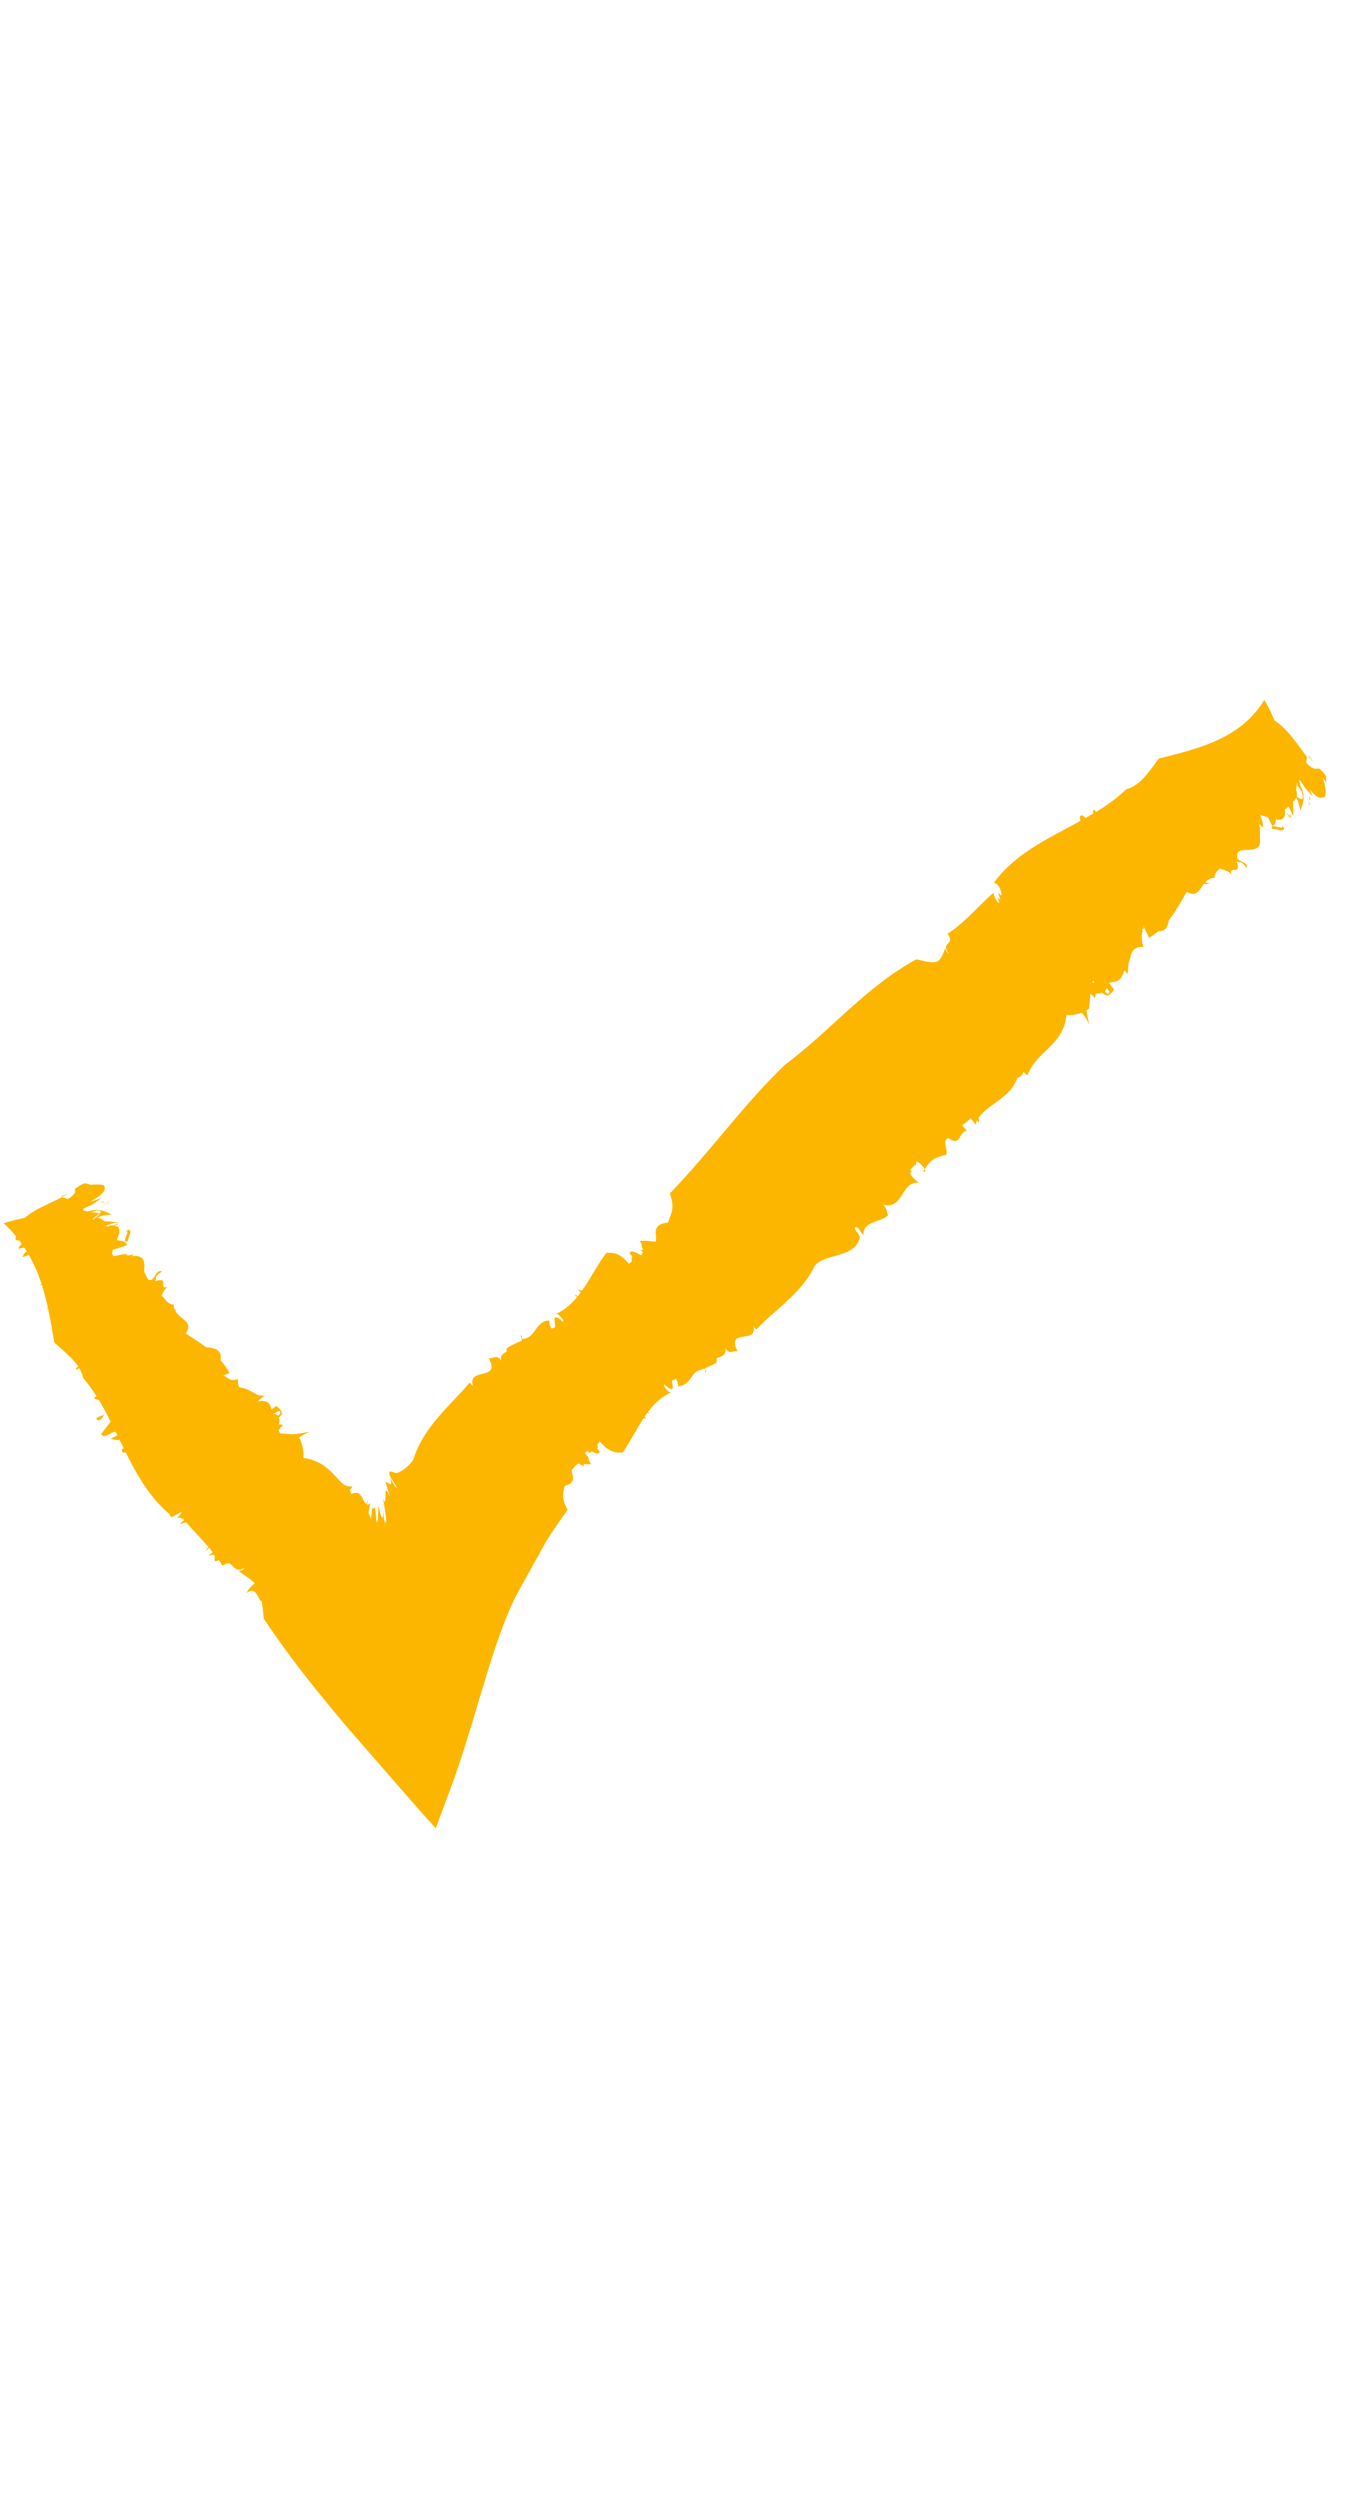 <svg width="27" height="50" viewBox="0 0 27 50" fill="none" xmlns="http://www.w3.org/2000/svg">
<g id="Layer_1">
<g id="Group 1000005768">
<g id="Group">
<path id="Vector" d="M26.55 15.542C26.513 15.467 26.393 15.338 26.374 15.393L26.541 15.653V15.542H26.55Z" fill="#FDB600"/>
<path id="Vector_2" d="M25.909 15.337C25.956 15.495 26.067 15.736 26.281 15.931C26.141 15.662 26.234 15.745 26.058 15.439C26.076 15.374 26.197 15.457 26.262 15.55C26.225 15.476 26.373 15.55 26.262 15.383C26.058 15.244 25.983 15.29 26.039 15.504C25.983 15.467 25.946 15.392 25.909 15.346V15.337Z" fill="#FDB600"/>
<path id="Vector_3" d="M19.021 20.29C19.021 20.29 19.021 20.235 19.003 20.217C19.003 20.244 19.003 20.272 19.021 20.29Z" fill="#FDB600"/>
<path id="Vector_4" d="M18.379 20.395C18.379 20.395 18.408 20.395 18.417 20.395C18.389 20.385 18.37 20.376 18.379 20.395Z" fill="#FDB600"/>
<path id="Vector_5" d="M21.595 18.322L21.465 18.303C21.521 18.387 21.549 18.331 21.595 18.322Z" fill="#FDB600"/>
<path id="Vector_6" d="M25.836 16.368C25.836 16.368 25.836 16.312 25.818 16.275C25.818 16.294 25.818 16.312 25.809 16.331L25.836 16.368Z" fill="#FDB600"/>
<path id="Vector_7" d="M22.536 17.215L22.554 17.197C22.554 17.197 22.517 17.131 22.489 17.085L22.536 17.215Z" fill="#FDB600"/>
<path id="Vector_8" d="M23.345 16.471C23.345 16.471 23.475 16.685 23.549 16.778C23.494 16.685 23.475 16.639 23.475 16.601C23.447 16.564 23.401 16.518 23.345 16.471Z" fill="#FDB600"/>
<path id="Vector_9" d="M21.893 17.671C21.893 17.671 21.837 17.615 21.828 17.606C21.847 17.634 21.875 17.653 21.893 17.671Z" fill="#FDB600"/>
<path id="Vector_10" d="M0.799 25.712C0.799 25.712 0.828 25.693 0.837 25.684C0.809 25.684 0.79 25.703 0.799 25.712Z" fill="#FDB600"/>
<path id="Vector_11" d="M1.219 23.926L1.246 23.935L1.376 23.87L1.219 23.926Z" fill="#FDB600"/>
<path id="Vector_12" d="M10.58 27.207C10.822 27.3 10.664 27.541 10.961 27.616C10.877 27.551 10.784 27.226 10.58 27.207Z" fill="#FDB600"/>
<path id="Vector_13" d="M25.79 16.36C25.79 16.36 25.771 16.379 25.752 16.389C25.771 16.389 25.78 16.37 25.79 16.36Z" fill="#FDB600"/>
<path id="Vector_14" d="M15.729 22.457C15.729 22.457 15.794 22.513 15.822 22.531C15.803 22.513 15.776 22.494 15.729 22.457Z" fill="#FDB600"/>
<path id="Vector_15" d="M15.294 23.332C15.294 23.332 15.229 23.314 15.229 23.36C15.238 23.36 15.247 23.37 15.257 23.379C15.238 23.342 15.238 23.323 15.294 23.332Z" fill="#FDB600"/>
<path id="Vector_16" d="M14.596 23.964C14.596 23.964 14.624 23.983 14.643 23.993V23.964H14.596Z" fill="#FDB600"/>
<path id="Vector_17" d="M2.605 28.015C2.651 27.951 2.707 27.895 2.763 27.839C2.623 27.96 2.484 27.895 2.605 28.015Z" fill="#FDB600"/>
<path id="Vector_18" d="M25.743 16.248C25.78 16.303 25.799 16.331 25.79 16.35L25.808 16.322C25.808 16.322 25.762 16.266 25.743 16.248Z" fill="#FDB600"/>
<path id="Vector_19" d="M16.631 24.901L16.492 24.966C16.539 24.966 16.585 24.929 16.631 24.901Z" fill="#FDB600"/>
<path id="Vector_20" d="M7.791 34.346H7.764C7.764 34.346 7.791 34.383 7.791 34.346Z" fill="#FDB600"/>
<path id="Vector_21" d="M16.195 25.294C16.111 25.247 16.055 25.219 16.009 25.21C16.009 25.228 16.027 25.247 16.037 25.275L16.185 25.294H16.195Z" fill="#FDB600"/>
<path id="Vector_22" d="M1.954 27.282C1.758 27.244 1.981 27.207 2.084 26.965C1.814 27.068 2.084 26.789 1.703 27.049C1.916 26.835 1.833 26.91 1.963 26.715C1.786 26.891 1.665 26.715 1.424 26.901C1.675 26.677 1.851 26.78 2.065 26.482C1.833 26.547 1.684 26.482 1.377 26.677C1.405 26.575 1.498 26.482 1.479 26.38C1.47 26.408 1.535 26.38 1.572 26.371C1.275 26.371 1.331 26.027 0.912 26.194C1.368 25.924 0.764 25.85 1.238 25.683C1.182 25.636 0.931 25.664 0.838 25.692C1.182 25.469 0.829 25.488 0.987 25.283C0.773 25.376 0.764 25.218 0.615 25.227C0.68 25.227 0.745 25.209 0.829 25.143C0.643 25.153 0.782 25.088 0.912 24.92C0.745 24.883 0.661 25.106 0.457 25.143C0.475 25.004 0.671 24.995 0.801 24.892L0.364 24.976C0.383 24.93 0.438 24.865 0.531 24.8C0.401 24.809 0.224 24.855 0.355 24.688L0.438 24.8L0.596 24.651H0.28C0.429 24.279 0.857 24.14 1.247 23.944L1.359 23.982C1.489 23.907 1.535 23.814 1.517 23.777C1.591 23.703 2 23.665 2.084 23.712C2.177 23.935 1.675 24.009 1.665 24.214L2 24.27L1.879 24.353C1.814 24.437 1.963 24.372 2 24.353C1.805 24.456 2.037 24.549 2.056 24.642L2.195 24.511C2.707 24.474 2.019 25.106 2.335 25.153L2.679 25.088L2.465 25.274C2.651 25.246 2.837 25.134 2.837 25.302C2.707 25.98 3.506 26.055 3.553 26.631C3.599 26.594 3.599 26.566 3.618 26.519C3.311 27.291 4.594 26.622 4.398 27.263L4.296 27.309C4.464 27.43 4.194 27.356 4.157 27.561C4.445 27.375 4.519 27.598 4.687 27.616C4.622 27.644 4.603 27.616 4.538 27.616C4.491 27.681 4.333 27.811 4.417 27.821C4.882 27.626 5.012 27.867 5.244 27.932C5.086 28.09 5.031 28.351 4.807 28.648C4.882 28.611 5.04 28.537 5.198 28.462C5.133 28.611 5.254 28.583 5.384 28.546C5.337 28.499 5.3 28.453 5.272 28.425H5.291C5.291 28.425 5.263 28.416 5.254 28.406C5.216 28.379 5.198 28.369 5.189 28.388C5.309 28.193 5.328 28.286 5.533 28.118C5.57 28.174 5.718 28.23 5.579 28.36C5.598 28.397 5.598 28.434 5.579 28.49C5.626 28.49 5.663 28.49 5.663 28.527H5.635C5.635 28.527 5.598 28.583 5.579 28.602C5.579 28.769 5.988 28.667 6.202 28.639C5.877 28.76 5.932 28.89 5.737 29.039C5.756 29.039 5.691 28.927 5.588 28.797C5.579 28.825 5.551 28.853 5.486 28.908C5.375 29.178 5.811 28.955 5.802 29.234C5.774 29.234 5.709 29.252 5.653 29.317C5.653 29.42 5.839 29.355 5.96 29.271C5.793 29.429 5.756 29.661 5.886 29.652C6.081 29.587 6.146 29.522 6.202 29.634L6.035 29.699C6.016 29.903 6.295 29.643 6.267 29.819C6.286 29.745 6.146 29.847 6.146 29.894C6.313 29.95 6.397 29.912 6.704 29.764L6.499 29.922C6.676 29.903 6.973 29.754 6.732 30.024C7.085 29.606 7.001 29.903 7.039 29.959C7.02 29.959 6.955 30.052 6.918 30.108C7.187 29.866 7.057 30.266 7.159 30.368L7.039 30.842C7.104 30.898 7.345 29.968 7.364 30.015L7.308 30.238C7.382 30.238 7.401 30.303 7.448 30.461L7.42 30.842C7.457 30.693 7.485 30.73 7.503 30.563C7.522 31.084 7.587 31.037 7.633 30.972C7.661 30.935 7.68 30.926 7.708 30.972C7.726 30.972 7.754 31.056 7.81 31.307L7.699 30.48C7.699 30.48 7.699 30.461 7.699 30.452C7.708 30.405 7.717 30.377 7.81 30.796C7.912 31.372 7.838 30.749 7.875 30.842C7.875 30.749 7.801 30.387 7.773 30.303C7.912 30.517 7.884 30.052 8.163 30.433C8.182 30.098 7.968 29.717 8.061 29.671L8.108 29.708C8.108 29.708 8.201 29.717 8.293 29.745C8.405 29.745 8.554 29.773 8.721 29.894C8.795 29.643 8.442 29.159 8.786 29.048L8.87 29.197C8.981 29.197 8.907 28.974 8.888 28.918C8.916 28.899 8.963 28.974 9 29.011C9.149 29.048 9.009 28.871 9.019 28.806L9.112 28.918C9.474 28.918 9.307 28.286 9.567 28.109C9.567 28.174 9.688 28.258 9.753 28.295C9.502 27.895 9.818 27.718 9.837 27.561L9.911 27.737C9.874 27.356 10.394 27.923 10.357 27.542L10.078 27.449C10.199 27.43 10.199 27.319 10.041 27.189C10.227 27.216 10.292 27.43 10.45 27.337C10.543 27.421 10.422 27.486 10.58 27.561L10.98 27.644C10.98 27.644 11.036 27.644 11.064 27.57C10.655 27.17 11.185 27.412 10.71 27.096C10.924 26.835 11.38 26.919 11.408 26.538C11.873 26.863 11.826 26.175 12.291 26.715C12.412 26.612 12.412 26.417 12.291 26.148C12.226 26.129 12.263 26.222 12.263 26.268C12.17 26.11 12.291 25.952 12.347 25.906C12.384 26.092 12.347 26.315 12.477 26.566C12.533 26.417 12.505 26.082 12.495 25.971L12.774 26.213C12.681 25.934 13.053 26.361 12.895 26.017L12.802 25.952C12.979 25.822 12.737 25.552 12.858 25.376L12.951 25.488C13.044 25.488 12.886 25.162 13.165 25.357L13.072 25.46C13.258 25.636 13.406 25.655 13.527 25.72C13.583 25.571 13.286 25.376 13.313 25.302C13.499 25.46 13.406 25.395 13.527 25.599C13.583 25.432 13.676 25.209 13.555 24.902C13.583 24.93 13.62 24.967 13.62 24.967C13.769 24.883 13.592 24.465 13.797 24.549V24.595C14.131 24.772 13.825 24.121 14.252 24.549C14.373 24.586 14.131 24.623 14.401 24.781C14.671 24.79 14.159 24.316 14.401 24.326C14.373 24.326 14.401 24.353 14.429 24.4C14.513 24.307 14.596 24.149 14.661 24.009C15.117 24.26 14.968 23.573 15.498 23.87C15.312 23.758 15.377 23.665 15.321 23.591C15.321 23.591 15.349 23.637 15.377 23.656C15.442 23.619 15.321 23.47 15.284 23.396C15.442 23.489 15.303 23.126 15.414 23.182C15.331 23.089 15.396 23.07 15.442 23.033C15.442 23.229 15.591 23.266 15.684 23.452C15.87 23.377 15.479 22.885 15.684 22.829L15.926 22.94C15.703 22.652 15.935 22.643 15.842 22.541C15.944 22.606 16.028 22.624 16.139 22.764C16.139 22.643 16.353 22.708 16.232 22.522L16.111 22.503C16.39 22.448 16.149 21.955 16.456 22.011L16.818 22.429C17.06 22.513 16.79 22.048 17.097 22.234C16.948 22.122 16.976 22.169 16.92 21.974C16.855 21.974 16.883 22.141 16.827 22.187L16.744 21.834L16.651 22.122C16.595 21.89 16.623 21.927 16.446 21.797C16.446 21.555 16.753 21.881 16.725 21.62C16.818 21.639 16.902 21.825 17.023 21.871C16.995 21.639 17.478 22.001 17.357 21.713C17.422 21.732 17.329 21.76 17.413 21.853C17.441 21.76 17.506 21.732 17.413 21.592H17.32C17.376 21.564 17.236 21.388 17.422 21.407C17.394 21.267 17.246 21.035 17.19 21.081C17.19 21.035 17.339 21.1 17.432 21.239C17.58 21.118 17.116 20.737 17.432 20.811C17.432 20.83 17.432 20.867 17.469 20.886C17.534 20.886 17.562 20.858 17.562 20.811C17.469 20.96 17.887 21.109 17.673 21.165C17.878 21.369 17.822 21.109 17.943 21.165C17.887 20.951 17.673 20.839 17.617 20.7C17.673 20.774 17.71 20.747 17.766 20.747L17.59 20.607C17.59 20.607 17.655 20.561 17.655 20.486V20.607C17.748 20.579 18.073 20.765 18.054 20.495C18.082 20.588 18.138 20.774 18.287 20.802C18.324 20.588 18.38 20.849 18.556 20.914C18.649 20.765 18.324 20.598 18.594 20.542C18.612 20.523 18.51 20.44 18.454 20.412C18.649 20.384 18.622 20.207 18.845 20.226C18.752 20.226 18.659 20.207 18.668 20.068C18.752 20.235 18.882 20.114 19.003 20.151L18.947 20.059C19.058 20.114 19.049 20.189 19.049 20.244C19.021 20.217 18.993 20.198 18.975 20.226C18.975 20.347 19.272 20.644 19.393 20.598C19.43 20.43 19.216 20.217 19.133 20.151C19.347 20.124 18.928 19.659 19.179 19.677C19.207 19.649 19.598 19.901 19.718 19.854C19.607 19.622 19.477 19.808 19.393 19.603C19.96 19.947 19.467 19.027 19.923 19.138L20.099 19.398C20.165 19.371 20.22 19.352 20.258 19.278L20.081 19.213C20.081 19.12 20.239 19.064 20.351 19.278C20.295 18.989 20.416 19.082 20.574 19.064C20.453 19.138 20.546 19.036 20.574 19.222C20.787 19.241 20.732 19.157 20.76 19.036C20.815 19.129 20.964 19.222 21.001 19.194C20.945 18.98 21.104 18.906 21.141 18.738L21.197 18.813C21.289 18.581 21.754 18.748 21.754 18.395C21.754 18.395 21.754 18.385 21.754 18.376H21.726C21.475 18.199 21.726 18.106 21.708 17.967C21.764 18.013 21.857 18.106 21.884 18.078C21.708 17.865 21.857 17.911 21.801 17.79C21.922 17.809 22.005 18.051 22.098 17.948C22.126 17.893 22.033 17.781 21.968 17.707C22.08 17.79 22.219 17.828 22.293 17.8C22.321 17.874 22.228 17.828 22.228 17.846C22.312 17.967 22.321 17.893 22.433 18.032C22.498 18.004 22.284 17.818 22.405 17.846L22.489 18.06C22.544 18.078 22.517 17.985 22.526 17.967C22.526 18.041 22.675 18.199 22.758 18.292C22.795 18.051 22.414 17.818 22.265 17.632C22.507 17.651 22.424 17.344 22.517 17.251L22.665 17.465C22.693 17.391 22.675 17.326 22.628 17.233L22.702 17.168C22.721 17.279 22.758 17.353 22.879 17.511C22.916 17.391 23.074 17.344 22.879 17.065L22.916 17.112C23.102 17.112 23.381 16.982 23.446 17.075C23.493 16.889 23.771 16.916 23.558 16.656C23.576 16.535 24.023 16.842 23.799 16.47C24.023 16.573 23.864 16.535 23.995 16.749C24.218 16.851 23.939 16.34 24.283 16.693C24.283 16.498 24.199 16.638 24.088 16.442C24.394 16.768 24.311 16.349 24.571 16.47C24.497 16.294 24.459 16.415 24.404 16.21C24.469 16.303 24.524 16.284 24.543 16.284L24.376 16.052L24.915 16.507C24.84 16.136 24.571 16.154 24.673 15.903V15.931C24.915 16.117 24.673 15.652 24.943 15.717C24.859 15.717 25.008 15.838 25.045 15.912V15.764C25.045 15.764 25.054 15.801 25.082 15.819C25.287 15.931 25.064 15.68 25.259 15.764C25.24 15.847 25.398 16.006 25.482 16.061L25.38 15.727L25.584 16.061C25.705 15.996 25.473 15.392 25.863 15.755L25.845 15.838C25.91 15.903 26.123 16.098 26.068 15.885C26.068 15.829 25.928 15.643 25.91 15.68L26.021 15.708C26.151 15.922 26.068 16.089 26.03 16.21C25.993 16.108 26.003 15.996 25.882 15.885C25.863 16.006 25.9 16.201 25.882 16.322C25.845 16.219 25.761 16.08 25.705 15.996C25.538 15.959 25.761 16.182 25.705 16.247C25.621 16.191 25.556 16.154 25.519 16.08C25.519 16.219 25.463 16.294 25.305 16.256C25.305 16.256 25.277 16.043 25.138 15.968C25.091 16.21 25.259 16.47 25.212 16.731C25.305 17.205 24.692 16.823 24.766 17.168C24.831 17.26 24.989 17.242 24.952 17.363C24.822 17.177 24.813 17.288 24.748 17.223C24.868 17.549 24.571 17.279 24.655 17.502C24.617 17.428 24.506 17.409 24.422 17.372C24.255 17.149 24.255 17.372 24.125 16.954C24.264 17.391 23.818 17.075 24.134 17.651L24.218 17.679H23.995L24.004 17.688C23.92 17.697 23.957 17.762 23.688 17.604C23.678 17.521 23.725 17.483 23.716 17.4C23.483 17.27 23.697 17.688 23.632 17.762C23.502 17.604 23.669 17.642 23.483 17.465C23.409 17.483 23.455 17.642 23.437 17.735L23.372 17.642C23.065 17.558 23.678 18.116 23.325 17.911C23.372 17.958 23.409 18.023 23.455 18.069C23.344 18.013 23.121 17.93 23.121 17.744C23.074 17.781 23.084 17.911 23.139 18.023C23.288 18.116 23.242 18.041 23.4 18.19L23.279 18.441C23.279 18.441 23.223 18.339 23.251 18.32C22.637 18.051 23.111 19.101 22.386 18.766C22.535 18.887 22.47 18.906 22.526 19.027C22.405 19.055 22.312 19.194 22.154 19.175L22.098 19.055C21.996 19.343 21.987 19.612 21.81 19.659C21.838 19.705 21.689 19.519 21.689 19.473C21.745 19.733 21.15 19.268 21.438 19.668H21.503C21.262 19.77 21.271 20.217 21.122 20.43C20.89 20.244 21.215 20.309 20.945 20.077C20.732 20.105 20.75 20.412 20.546 20.468C20.546 20.421 20.518 20.393 20.518 20.375C20.248 20.356 20.722 20.588 20.574 20.654C20.49 20.533 20.453 20.514 20.369 20.495L20.481 20.709C20.481 20.709 20.332 20.542 20.304 20.477C20.453 20.756 20.146 20.737 20.295 20.997C20.239 20.951 20.09 20.719 19.997 20.644C19.876 20.644 19.904 20.765 19.932 20.886C19.756 20.765 19.663 20.886 19.663 20.839C19.477 20.867 19.746 20.979 19.774 21.193L19.951 21.211L19.83 21.407L19.802 21.239C19.653 21.221 19.737 21.481 19.644 21.555L19.793 21.648L19.756 21.816C19.523 21.564 19.57 21.871 19.365 21.518C19.058 21.546 19.235 22.001 19.077 22.169C19.105 22.141 19.049 22.104 19.021 22.048C18.872 22.076 18.928 22.262 18.984 22.448C18.928 22.355 18.928 22.308 18.863 22.234C18.742 22.336 18.919 22.448 18.863 22.634C18.807 22.494 18.742 22.448 18.686 22.448C18.779 22.541 18.807 22.634 18.807 22.68C18.454 22.076 18.473 22.596 18.184 22.132C18.277 22.252 18.268 22.652 18.51 22.81V22.736C18.64 22.875 18.547 22.866 18.51 22.903C18.51 22.866 18.501 22.81 18.473 22.782C18.436 23.117 18.101 23.126 18.008 23.433C17.98 23.368 17.98 23.201 17.887 23.201C17.617 23.303 17.729 23.684 17.636 23.991C17.339 23.665 17.822 23.749 17.552 23.424C17.394 23.693 17.273 24 17.181 24.381C16.669 23.972 17.116 24.79 16.632 24.539C16.79 24.688 16.762 24.809 16.688 24.892C16.595 24.735 16.511 24.809 16.446 24.688C16.502 24.902 16.353 25.143 16.084 24.818C16.335 25.134 15.916 24.939 16.056 25.209C15.861 25.171 15.916 25.441 15.73 25.45C15.944 25.608 15.703 25.645 15.73 25.757C15.73 25.738 15.73 25.683 15.703 25.664C15.517 25.525 15.703 25.924 15.554 25.887C15.461 25.841 15.405 25.701 15.34 25.729C15.461 25.869 15.433 26.175 15.219 26.064C15.247 26.036 15.191 25.971 15.154 25.896C15.07 26.398 14.494 26.398 14.438 26.956L14.28 26.677C13.825 26.556 14.494 27.161 14.317 27.272C13.806 27.533 13.09 27.607 12.821 28.118C12.849 28.211 12.914 28.183 13.007 28.276C12.951 28.276 12.765 28.1 12.821 28.267L12.941 28.379C12.449 28.221 12.644 29.085 12.021 28.704C12.04 29.057 11.603 28.843 11.687 29.327C11.519 29.29 11.556 29.057 11.445 29.113V29.476V29.448C11.64 29.959 10.59 29.541 10.655 30.015V29.987C10.562 29.903 10.413 29.866 10.413 29.931C10.46 29.996 10.515 29.996 10.608 30.043C10.58 30.377 10.553 30.424 10.441 30.61C10.367 30.433 10.274 30.582 10.078 30.442C10.162 30.582 10.292 30.572 10.32 30.749C10.218 30.907 9.995 30.87 9.781 31.037C9.892 31.251 9.781 31.316 9.967 31.511C9.809 31.837 9.753 32.06 9.567 32.543L9.511 32.459C9.66 32.934 9.251 32.664 9.325 32.971C9.27 32.813 9.26 32.711 9.195 32.618L9.177 32.952C9.158 32.72 9 32.301 8.926 32.395C8.991 32.85 9.028 32.553 9.102 32.878L8.916 32.525C8.888 32.673 9.056 33.203 9.167 33.157C8.991 33.603 8.87 34.356 8.693 34.709L8.628 34.291C8.582 34.626 8.47 34.951 8.377 34.756C8.377 34.728 8.359 34.709 8.359 34.691C8.377 34.811 8.377 35.025 8.414 35.165C8.359 35.639 8.312 34.505 8.256 35.025C8.275 34.904 8.303 34.839 8.275 34.607C8.247 34.681 8.219 34.746 8.191 34.811C8.173 34.839 8.163 34.867 8.145 34.895H8.07C8.033 34.635 7.819 33.882 7.708 33.947C7.708 34.077 7.754 34.3 7.782 34.365L7.699 34.384L7.624 33.77C7.587 33.882 7.55 33.993 7.513 34.096V33.659C7.429 33.659 7.382 34.151 7.299 34.021C7.039 33.426 7.104 33.361 6.983 32.794C6.843 33.473 6.713 32.441 6.555 32.869C6.453 32.106 6.016 31.976 5.774 31.493H5.83C5.877 31.13 5.421 31.642 5.347 31.372L5.44 31.353C5.458 31.14 5.328 30.972 5.189 30.898C5.058 30.823 4.873 30.796 4.715 30.796C4.807 30.777 4.928 30.647 4.873 30.61C4.752 30.637 4.603 30.889 4.622 30.74C4.677 30.73 4.761 30.637 4.742 30.61L4.464 30.693C4.436 30.349 4.38 29.968 4.073 29.838C4.11 29.736 4.222 29.708 4.296 29.661C4.11 29.513 3.785 29.476 3.618 29.336L3.85 29.122C3.785 29.039 3.432 29.373 3.571 29.094C3.59 29.048 3.645 29.15 3.776 29.094C3.841 28.788 3.46 29.187 3.367 29.011L3.683 28.834C3.757 28.583 3.432 28.816 3.227 28.899C2.762 28.983 3.683 28.36 3.255 28.323C3.088 28.397 3.06 28.49 2.892 28.564C2.846 28.341 2.623 28.481 2.576 28.258C2.939 27.849 2.641 28.341 2.967 27.942V28.137C3.106 27.858 3.097 28.193 3.329 27.979C3.339 27.839 3.032 27.886 2.874 27.839C3.06 27.7 2.985 27.942 3.209 27.7H3.088C3.153 27.681 3.227 27.626 3.246 27.663C3.413 27.505 3.209 27.588 3.162 27.542C3.06 27.616 2.92 27.718 2.8 27.839C2.818 27.821 2.837 27.802 2.855 27.774C2.502 27.877 2.576 27.542 2.288 27.616C2.353 27.588 2.363 27.561 2.409 27.523C2.372 27.449 2.074 27.57 1.935 27.542C2.037 27.393 2.381 27.254 2.195 27.179C2.019 27.272 1.786 27.542 1.703 27.412C1.703 27.412 1.907 27.412 1.981 27.282H1.954ZM4.287 29.559C4.287 29.559 4.315 29.587 4.343 29.606C4.343 29.606 4.296 29.569 4.287 29.559ZM4.612 29.624C4.612 29.624 4.519 29.652 4.454 29.708C4.482 29.745 4.51 29.773 4.519 29.81C4.556 29.727 4.556 29.643 4.612 29.624ZM5.467 28.295L5.495 28.276C5.495 28.276 5.551 28.304 5.57 28.314C5.607 28.276 5.635 28.23 5.579 28.221C5.551 28.239 5.505 28.258 5.467 28.286V28.295Z" fill="#FDB600"/>
<path id="Vector_23" d="M5.263 28.38C5.263 28.38 5.245 28.38 5.236 28.38C5.226 28.398 5.217 28.417 5.208 28.435L5.282 28.398L5.263 28.38Z" fill="#FDB600"/>
<path id="Vector_24" d="M21.652 18.33C21.652 18.33 21.671 18.33 21.69 18.349C21.681 18.349 21.671 18.34 21.662 18.33H21.652Z" fill="#FDB600"/>
<path id="Vector_25" d="M7.485 34.188L7.494 34.087L7.467 34.142L7.485 34.188Z" fill="#FDB600"/>
<path id="Vector_26" d="M23.409 18.024C23.409 18.024 23.447 18.052 23.466 18.061C23.457 18.052 23.428 18.033 23.409 18.024Z" fill="#FDB600"/>
<path id="Vector_27" d="M24.431 17.419C24.431 17.419 24.385 17.354 24.366 17.326L24.431 17.419Z" fill="#FDB600"/>
<path id="Vector_28" d="M19.885 20.858C19.894 20.913 19.904 20.96 19.904 21.006C19.95 20.997 19.978 20.979 19.885 20.858Z" fill="#FDB600"/>
<path id="Vector_29" d="M16.652 24.894L16.632 24.904L16.652 24.894Z" fill="#FDB600"/>
<path id="Vector_30" d="M19.82 21.073C19.885 21.082 19.904 21.055 19.904 21.008C19.866 21.018 19.82 21.027 19.82 21.073Z" fill="#FDB600"/>
<path id="Vector_31" d="M26.198 16.09H26.226C26.226 16.09 26.207 16.061 26.198 16.052V16.09Z" fill="#FDB600"/>
<path id="Vector_32" d="M26.198 16.053V16.015C26.198 16.015 26.179 16.034 26.198 16.053Z" fill="#FDB600"/>
<path id="Vector_33" d="M26.208 15.923V16.006C26.208 16.006 26.245 15.988 26.208 15.923Z" fill="#FDB600"/>
<path id="Vector_34" d="M25.602 16.433L25.658 16.507C25.658 16.507 25.63 16.461 25.602 16.433Z" fill="#FDB600"/>
<path id="Vector_35" d="M25.463 16.582C25.518 16.563 25.685 16.656 25.704 16.572L25.657 16.507C25.722 16.637 25.398 16.433 25.463 16.582Z" fill="#FDB600"/>
<path id="Vector_36" d="M24.059 16.239L24.235 16.183C24.152 16.127 24.031 16.043 24.077 15.978C23.715 15.885 24.254 16.127 24.059 16.239Z" fill="#FDB600"/>
<path id="Vector_37" d="M23.558 16.46C23.595 16.367 23.465 16.349 23.427 16.302C23.446 16.414 23.446 16.442 23.558 16.46Z" fill="#FDB600"/>
<path id="Vector_38" d="M20.6 18.943L20.452 18.757C20.424 18.831 20.508 18.831 20.6 18.943Z" fill="#FDB600"/>
<path id="Vector_39" d="M20.833 20.356L20.982 20.421L20.87 20.235L20.833 20.356Z" fill="#FDB600"/>
<path id="Vector_40" d="M19.401 19.352L19.41 19.305L19.373 19.445L19.401 19.352Z" fill="#FDB600"/>
<path id="Vector_41" d="M14.567 23.675L14.78 23.879C14.78 23.805 14.567 23.555 14.567 23.675Z" fill="#FDB600"/>
<path id="Vector_42" d="M12.69 25.785C12.569 25.702 12.448 25.683 12.504 25.823C12.56 25.795 12.69 25.832 12.69 25.785Z" fill="#FDB600"/>
<path id="Vector_43" d="M7.708 30.723L7.69 30.537L7.699 30.713L7.708 30.723Z" fill="#FDB600"/>
</g>
<g id="Group_2">
<path id="Vector_44" d="M1.702 23.666C1.618 23.685 1.469 23.787 1.525 23.815L1.813 23.694L1.702 23.666Z" fill="#FDB600"/>
<path id="Vector_45" d="M1.385 24.243C1.543 24.225 1.803 24.15 2.026 23.965C1.748 24.067 1.84 23.992 1.506 24.113C1.45 24.085 1.543 23.983 1.645 23.937C1.571 23.955 1.664 23.835 1.478 23.909C1.302 24.085 1.339 24.169 1.553 24.141C1.506 24.188 1.423 24.215 1.376 24.243H1.385Z" fill="#FDB600"/>
<path id="Vector_46" d="M6.07 31.586C6.07 31.586 6.024 31.586 6.005 31.614C6.033 31.614 6.061 31.614 6.07 31.586Z" fill="#FDB600"/>
<path id="Vector_47" d="M6.404 32.516C6.404 32.516 6.386 32.478 6.386 32.46C6.386 32.506 6.386 32.534 6.404 32.516Z" fill="#FDB600"/>
<path id="Vector_48" d="M4.035 28.779L4.016 28.91C4.1 28.854 4.044 28.826 4.035 28.779Z" fill="#FDB600"/>
<path id="Vector_49" d="M2.379 24.446C2.379 24.446 2.323 24.446 2.286 24.446C2.305 24.446 2.323 24.455 2.333 24.464L2.379 24.436V24.446Z" fill="#FDB600"/>
<path id="Vector_50" d="M2.964 27.792L2.946 27.774C2.946 27.774 2.871 27.811 2.834 27.829L2.964 27.792Z" fill="#FDB600"/>
<path id="Vector_51" d="M2.268 26.939C2.268 26.939 2.492 26.818 2.585 26.762C2.492 26.818 2.436 26.827 2.408 26.827C2.371 26.855 2.324 26.892 2.268 26.948V26.939Z" fill="#FDB600"/>
<path id="Vector_52" d="M3.403 28.453C3.403 28.453 3.347 28.499 3.338 28.518C3.366 28.499 3.385 28.471 3.403 28.453Z" fill="#FDB600"/>
<path id="Vector_53" d="M24.394 14.937C24.394 14.937 24.412 14.965 24.422 14.975C24.412 14.946 24.403 14.937 24.394 14.937Z" fill="#FDB600"/>
<path id="Vector_54" d="M26.196 15.113V15.141L26.289 15.252L26.196 15.113Z" fill="#FDB600"/>
<path id="Vector_55" d="M7.326 34.124C7.326 34.124 7.326 34.124 7.326 34.114C7.296 34.124 7.316 34.134 7.326 34.124Z" fill="#FDB600"/>
<path id="Vector_56" d="M13.889 27.068C13.656 26.966 13.814 26.733 13.517 26.65C13.6 26.715 13.684 27.05 13.889 27.068Z" fill="#FDB600"/>
<path id="Vector_57" d="M2.37 24.493C2.37 24.493 2.389 24.512 2.398 24.53C2.398 24.512 2.389 24.502 2.37 24.493Z" fill="#FDB600"/>
<path id="Vector_58" d="M9.139 32.832C9.111 32.786 9.083 32.749 9.056 32.73C9.074 32.767 9.093 32.795 9.139 32.832Z" fill="#FDB600"/>
<path id="Vector_59" d="M7.873 33.958L7.919 34.06C7.901 34.004 7.892 33.976 7.873 33.958Z" fill="#FDB600"/>
<path id="Vector_60" d="M9.529 31.195C9.529 31.195 9.594 31.195 9.594 31.131C9.584 31.131 9.575 31.131 9.566 31.122C9.584 31.158 9.584 31.195 9.538 31.195H9.529Z" fill="#FDB600"/>
<path id="Vector_61" d="M10.133 30.36C10.133 30.36 10.095 30.35 10.086 30.341V30.369L10.133 30.36Z" fill="#FDB600"/>
<path id="Vector_62" d="M22.291 16.861C22.356 16.907 22.412 16.953 22.477 17.009C22.347 16.879 22.412 16.74 22.291 16.861Z" fill="#FDB600"/>
<path id="Vector_63" d="M2.259 24.531C2.315 24.503 2.352 24.484 2.371 24.493L2.343 24.475C2.343 24.475 2.278 24.512 2.259 24.531Z" fill="#FDB600"/>
<path id="Vector_64" d="M8.06 29.69L8.116 29.671C8.116 29.671 8.069 29.671 8.06 29.69Z" fill="#FDB600"/>
<path id="Vector_65" d="M17.17 21.268V21.221C17.17 21.221 17.161 21.24 17.17 21.268Z" fill="#FDB600"/>
<path id="Vector_66" d="M8.31 29.337C8.403 29.375 8.459 29.375 8.505 29.375C8.496 29.356 8.487 29.337 8.468 29.319L8.31 29.337Z" fill="#FDB600"/>
<path id="Vector_67" d="M22.98 16.183C22.999 15.987 23.054 16.201 23.296 16.294C23.175 16.034 23.463 16.285 23.184 15.922C23.417 16.127 23.333 16.043 23.538 16.155C23.352 15.987 23.51 15.857 23.315 15.634C23.556 15.866 23.463 16.043 23.779 16.238C23.696 16.015 23.752 15.857 23.529 15.569C23.631 15.597 23.733 15.681 23.826 15.643C23.798 15.643 23.826 15.699 23.845 15.736C23.817 15.439 24.161 15.476 23.947 15.076C24.254 15.504 24.263 14.9 24.477 15.355C24.523 15.299 24.458 15.058 24.412 14.965C24.672 15.281 24.607 14.937 24.821 15.076C24.7 14.872 24.849 14.853 24.821 14.704C24.821 14.76 24.858 14.825 24.942 14.909C24.895 14.723 24.988 14.862 25.165 14.965C25.165 14.797 24.951 14.742 24.876 14.546C25.016 14.546 25.053 14.732 25.174 14.853L25.025 14.444C25.072 14.453 25.137 14.5 25.22 14.584C25.183 14.463 25.109 14.295 25.285 14.398L25.192 14.491L25.36 14.621L25.304 14.323C25.667 14.416 25.899 14.797 26.159 15.141L26.141 15.253C26.234 15.364 26.336 15.392 26.373 15.374C26.466 15.43 26.568 15.829 26.522 15.931C26.308 16.08 26.159 15.578 25.955 15.606L25.936 15.95L25.843 15.838C25.75 15.783 25.843 15.922 25.852 15.959C25.722 15.783 25.667 16.024 25.564 16.062L25.713 16.183C25.797 16.694 25.09 16.08 25.081 16.396L25.174 16.74L24.969 16.545C25.006 16.731 25.137 16.908 24.969 16.917C24.281 16.852 24.263 17.651 23.677 17.735C23.714 17.772 23.742 17.781 23.798 17.791C23.017 17.53 23.742 18.776 23.091 18.609L23.045 18.516C22.924 18.683 22.999 18.413 22.785 18.395C22.98 18.674 22.766 18.758 22.757 18.934C22.729 18.869 22.757 18.85 22.757 18.785C22.692 18.739 22.552 18.59 22.552 18.674C22.776 19.129 22.534 19.269 22.469 19.511C22.301 19.352 22.041 19.315 21.744 19.092C21.781 19.166 21.864 19.325 21.948 19.473C21.799 19.408 21.827 19.529 21.874 19.669C21.92 19.622 21.957 19.585 21.985 19.548V19.566C21.985 19.566 21.995 19.538 22.004 19.529C22.032 19.492 22.041 19.464 22.023 19.464C22.227 19.576 22.134 19.603 22.301 19.799C22.246 19.836 22.199 19.994 22.06 19.854C22.023 19.873 21.985 19.873 21.93 19.873C21.93 19.919 21.93 19.957 21.892 19.957V19.929C21.892 19.929 21.837 19.892 21.818 19.873C21.651 19.873 21.762 20.291 21.799 20.496C21.669 20.18 21.539 20.226 21.381 20.05C21.381 20.068 21.493 19.994 21.623 19.892C21.595 19.882 21.558 19.854 21.502 19.789C21.232 19.687 21.465 20.115 21.186 20.115C21.186 20.087 21.167 20.031 21.102 19.966C21 19.966 21.074 20.152 21.158 20.273C20.991 20.105 20.767 20.078 20.767 20.208C20.842 20.403 20.907 20.459 20.795 20.524L20.73 20.366C20.526 20.356 20.795 20.626 20.619 20.607C20.703 20.626 20.591 20.496 20.544 20.486C20.489 20.654 20.544 20.728 20.675 21.044L20.526 20.831C20.526 21.035 20.544 21.435 20.321 21.165C20.703 21.546 20.293 21.565 20.201 21.63C20.219 21.593 20.154 21.5 20.117 21.453C20.173 21.881 19.764 21.769 19.587 21.937L19.299 21.667C19.215 21.76 19.689 22.374 19.578 22.448L19.494 22.271C19.355 22.476 19.252 22.513 19.066 22.597L18.899 22.392C18.927 22.532 18.862 22.587 18.89 22.727C18.351 22.346 18.629 23.396 17.942 23.052L18.248 23.433C18.155 23.498 18.109 23.666 17.83 23.433H17.858C17.616 23.136 17.765 23.489 17.663 23.471C17.653 23.536 17.774 23.759 17.858 23.777C17.467 23.777 17.309 24.27 16.872 24.066C16.752 24.382 16.845 24.828 16.566 25.004L16.529 24.958C16.408 24.977 16.147 25.023 15.878 24.716C15.766 24.939 16.036 25.46 15.701 25.506L15.645 25.348C15.543 25.339 15.59 25.553 15.599 25.609C15.571 25.618 15.534 25.544 15.497 25.497C15.357 25.441 15.469 25.627 15.46 25.692L15.385 25.572C15.032 25.506 15.143 26.157 14.892 26.297C14.902 26.232 14.781 26.139 14.716 26.101C14.939 26.52 14.623 26.65 14.614 26.808L14.548 26.631C14.576 27.012 14.074 26.408 14.111 26.789L14.381 26.892C14.26 26.892 14.26 27.012 14.418 27.152C14.232 27.115 14.177 26.901 14.019 26.985C13.926 26.892 14.046 26.836 13.898 26.752L13.498 26.659C13.498 26.659 13.442 26.65 13.414 26.724C13.814 27.133 13.293 26.873 13.758 27.208C13.554 27.459 13.098 27.366 13.07 27.747C12.615 27.421 12.652 28.109 12.187 27.57C12.066 27.672 12.076 27.868 12.206 28.137C12.271 28.156 12.234 28.063 12.234 28.016C12.327 28.174 12.215 28.323 12.159 28.379C12.122 28.193 12.15 27.979 12.02 27.728C11.964 27.877 12.001 28.202 12.011 28.323L11.732 28.081C11.834 28.36 11.453 27.933 11.62 28.277L11.713 28.342C11.537 28.472 11.787 28.741 11.685 28.909L11.592 28.797C11.499 28.797 11.676 29.123 11.388 28.937L11.471 28.834C11.286 28.658 11.127 28.658 11.007 28.593C10.951 28.741 11.267 28.918 11.248 28.992C11.053 28.844 11.155 28.909 11.016 28.704C10.96 28.872 10.895 29.095 11.044 29.392C11.016 29.374 10.979 29.327 10.979 29.327C10.839 29.411 11.062 29.811 10.849 29.745V29.699C10.495 29.559 10.877 30.164 10.402 29.783C10.281 29.755 10.514 29.699 10.226 29.569C9.956 29.587 10.523 29.996 10.291 30.006C10.319 30.006 10.291 29.987 10.254 29.941C10.189 30.043 10.133 30.201 10.096 30.34C9.603 30.173 9.9 30.787 9.315 30.629C9.51 30.694 9.463 30.824 9.529 30.889C9.529 30.889 9.491 30.842 9.463 30.833C9.398 30.889 9.538 31.038 9.584 31.121C9.417 31.056 9.584 31.493 9.463 31.456C9.547 31.558 9.482 31.605 9.436 31.679C9.436 31.4 9.287 31.391 9.185 31.168C9.027 31.289 9.408 31.921 9.212 32.116C9.138 32.079 9.073 32.042 8.999 31.995C9.203 32.441 8.999 32.553 9.073 32.72C8.989 32.627 8.924 32.609 8.822 32.358C8.822 32.59 8.655 32.478 8.748 32.85L8.841 32.878C8.729 32.962 8.72 33.25 8.701 33.548C8.683 33.836 8.655 34.115 8.552 34.04L8.339 32.999C8.199 32.702 8.339 33.901 8.171 33.352C8.246 33.696 8.236 33.557 8.255 34.059C8.292 34.068 8.283 33.65 8.329 33.548L8.348 34.459L8.441 33.743C8.46 34.328 8.441 34.226 8.552 34.589C8.525 35.109 8.404 34.626 8.357 34.793C8.348 34.793 8.329 34.83 8.32 34.905C8.255 34.737 8.236 34.338 8.171 34.115C8.125 34.496 7.948 33.464 7.902 33.826C7.865 33.696 7.948 33.854 7.92 33.622C7.855 33.622 7.809 33.529 7.799 33.78L7.874 33.957C7.818 33.864 7.827 34.226 7.697 33.882C7.641 34.012 7.604 34.384 7.688 34.486C7.66 34.505 7.576 34.189 7.604 33.957C7.428 33.733 7.511 34.747 7.325 34.124C7.344 34.124 7.353 34.087 7.353 34.031C7.307 33.919 7.27 33.873 7.232 33.882C7.4 34.003 7.223 33.185 7.39 33.548C7.39 33.092 7.26 33.306 7.214 33.074C7.102 33.25 7.158 33.65 7.093 33.798C7.102 33.668 7.065 33.622 7.028 33.52L7.046 33.873C7 33.826 6.963 33.771 6.907 33.78L7.009 33.761C6.916 33.594 6.87 32.99 6.675 33.083C6.74 33.018 6.851 32.878 6.795 32.627C6.61 32.627 6.786 32.469 6.758 32.181C6.61 32.079 6.61 32.618 6.442 32.209C6.424 32.181 6.386 32.348 6.386 32.441C6.284 32.144 6.126 32.2 6.061 31.874C6.089 32.004 6.108 32.144 5.968 32.135C6.098 32.004 5.931 31.828 5.94 31.66L5.866 31.744C5.894 31.586 5.968 31.605 6.024 31.605C6.005 31.633 5.996 31.679 6.024 31.707C6.145 31.707 6.331 31.279 6.275 31.14C6.126 31.121 5.959 31.382 5.912 31.502C5.838 31.233 5.448 31.735 5.401 31.41C5.364 31.363 5.559 30.907 5.503 30.768C5.252 30.861 5.485 31.047 5.271 31.121C5.568 30.489 4.685 31.01 4.788 30.536L5.048 30.368C5.02 30.303 5.001 30.247 4.927 30.21L4.853 30.387C4.76 30.387 4.713 30.229 4.927 30.117C4.639 30.164 4.741 30.043 4.713 29.894C4.778 30.024 4.685 29.922 4.871 29.904C4.899 29.69 4.806 29.745 4.695 29.708C4.788 29.652 4.89 29.504 4.862 29.476C4.648 29.522 4.574 29.364 4.416 29.327L4.49 29.271C4.258 29.169 4.444 28.704 4.09 28.695C4.09 28.695 4.081 28.695 4.072 28.695V28.723C3.886 28.965 3.793 28.704 3.663 28.723C3.709 28.667 3.811 28.583 3.784 28.546C3.57 28.714 3.616 28.565 3.495 28.611C3.523 28.491 3.765 28.416 3.672 28.323C3.626 28.295 3.505 28.379 3.421 28.444C3.514 28.332 3.551 28.202 3.533 28.128C3.607 28.1 3.551 28.193 3.579 28.193C3.7 28.109 3.626 28.109 3.774 27.998C3.756 27.933 3.551 28.137 3.579 28.016L3.793 27.942C3.821 27.886 3.719 27.905 3.7 27.905C3.774 27.905 3.942 27.775 4.044 27.691C3.811 27.645 3.56 28.016 3.365 28.156C3.393 27.914 3.086 27.979 2.993 27.877L3.217 27.747C3.142 27.719 3.077 27.728 2.975 27.775L2.91 27.691C3.021 27.691 3.096 27.654 3.263 27.533C3.142 27.486 3.105 27.338 2.817 27.514L2.863 27.486C2.873 27.301 2.752 27.012 2.854 26.957C2.668 26.901 2.715 26.622 2.436 26.817C2.315 26.789 2.649 26.371 2.268 26.566C2.389 26.343 2.343 26.51 2.566 26.39C2.687 26.176 2.157 26.418 2.529 26.101C2.333 26.083 2.464 26.185 2.259 26.278C2.612 25.99 2.185 26.046 2.324 25.795C2.147 25.86 2.259 25.906 2.054 25.943C2.157 25.888 2.138 25.832 2.138 25.804L1.896 25.943L2.398 25.441C2.017 25.488 2.017 25.748 1.776 25.627H1.804C2.008 25.404 1.525 25.609 1.608 25.339C1.599 25.423 1.738 25.283 1.813 25.255L1.664 25.237C1.664 25.237 1.701 25.237 1.72 25.2C1.85 25.014 1.58 25.2 1.683 25.014C1.766 25.042 1.934 24.902 2.008 24.819L1.664 24.874L2.017 24.707C1.971 24.577 1.339 24.735 1.757 24.391L1.841 24.419C1.915 24.363 2.138 24.186 1.924 24.214C1.869 24.214 1.664 24.317 1.701 24.344L1.738 24.242C1.971 24.14 2.12 24.242 2.231 24.289C2.129 24.317 2.017 24.289 1.896 24.4C2.017 24.437 2.203 24.419 2.324 24.447C2.222 24.475 2.073 24.54 1.98 24.577C1.924 24.735 2.166 24.549 2.231 24.595C2.166 24.679 2.12 24.726 2.036 24.753C2.175 24.781 2.24 24.828 2.185 24.986C2.185 24.986 1.971 24.986 1.878 25.125C2.11 25.2 2.38 25.06 2.64 25.125C3.124 25.07 2.687 25.646 3.031 25.599C3.124 25.544 3.124 25.386 3.244 25.432C3.049 25.553 3.161 25.572 3.096 25.627C3.43 25.525 3.133 25.804 3.365 25.739C3.291 25.767 3.254 25.878 3.217 25.953C2.984 26.111 3.198 26.12 2.78 26.222C3.226 26.111 2.873 26.538 3.477 26.25L3.514 26.166V26.38V26.371C3.514 26.455 3.588 26.427 3.412 26.678C3.328 26.678 3.291 26.631 3.207 26.641C3.068 26.864 3.486 26.668 3.56 26.743C3.393 26.864 3.44 26.696 3.254 26.873C3.272 26.947 3.43 26.91 3.514 26.929L3.421 26.985C3.328 27.282 3.904 26.706 3.681 27.04C3.728 26.994 3.802 26.966 3.849 26.919C3.784 27.031 3.691 27.245 3.505 27.235C3.542 27.282 3.663 27.282 3.784 27.235C3.886 27.096 3.811 27.133 3.969 26.985L4.22 27.115C4.22 27.115 4.118 27.161 4.1 27.133C3.802 27.738 4.871 27.301 4.499 28.007C4.62 27.868 4.648 27.923 4.76 27.877C4.778 27.998 4.918 28.1 4.89 28.249L4.769 28.305C5.048 28.416 5.317 28.435 5.364 28.611C5.41 28.583 5.224 28.723 5.169 28.723C5.429 28.676 4.946 29.253 5.355 28.974V28.909C5.448 29.16 5.894 29.151 6.108 29.318C5.912 29.55 5.987 29.225 5.754 29.485C5.773 29.699 6.089 29.68 6.126 29.894C6.08 29.894 6.052 29.922 6.033 29.922C6.005 30.192 6.247 29.718 6.321 29.876C6.201 29.959 6.182 29.987 6.154 30.08L6.368 29.969C6.368 29.969 6.201 30.117 6.135 30.145C6.414 29.996 6.368 30.266 6.591 30.089C6.545 30.154 6.34 30.331 6.275 30.424C6.275 30.554 6.377 30.508 6.479 30.452C6.386 30.657 6.489 30.74 6.452 30.749C6.489 30.945 6.563 30.629 6.721 30.536L6.74 30.35L6.87 30.405L6.758 30.498C6.749 30.666 6.926 30.48 6.963 30.536L7.019 30.331C7.019 30.331 7.084 30.294 7.112 30.275C6.972 30.657 7.149 30.443 6.963 30.852C7.037 31.214 7.242 30.759 7.325 30.805C7.307 30.787 7.307 30.889 7.288 30.963C7.335 31.14 7.4 30.935 7.437 30.703C7.418 30.852 7.409 30.898 7.39 31.019C7.456 31.103 7.446 30.777 7.511 30.684C7.493 30.889 7.493 31.01 7.511 31.084C7.511 30.889 7.53 30.759 7.539 30.721C7.483 31.735 7.623 31.261 7.604 32.097C7.614 31.884 7.716 31.53 7.651 31.019V31.084C7.623 30.768 7.651 30.917 7.66 30.907C7.66 30.954 7.651 31.01 7.66 31.075C7.688 30.945 7.725 30.991 7.744 30.973C7.762 30.917 7.781 30.889 7.79 30.805C7.79 30.759 7.799 30.703 7.799 30.629C7.818 30.749 7.827 31 7.855 31.056C7.948 31.056 7.883 30.424 7.855 30.117C8.032 30.675 7.827 30.312 7.967 30.898C8.013 30.591 8.032 30.247 7.967 29.913C8.153 30.22 8.143 30.108 8.116 29.996C8.088 29.876 8.041 29.773 8.236 29.931C8.088 29.764 8.06 29.671 8.069 29.634C8.19 29.773 8.218 29.736 8.301 29.829C8.246 29.736 8.209 29.662 8.236 29.634C8.255 29.625 8.394 29.569 8.552 29.718C8.236 29.448 8.701 29.55 8.525 29.308C8.729 29.299 8.627 29.03 8.831 28.983C8.599 28.862 8.841 28.779 8.794 28.667C8.794 28.695 8.794 28.741 8.831 28.76C9.027 28.862 8.803 28.491 8.971 28.509C9.064 28.537 9.138 28.676 9.203 28.639C9.064 28.518 9.073 28.193 9.296 28.277C9.268 28.305 9.333 28.37 9.371 28.435C9.426 27.905 10.021 27.84 10.058 27.282L10.216 27.552C10.681 27.645 9.984 27.068 10.17 26.947C10.691 26.65 11.425 26.576 11.685 26.055C11.657 25.962 11.592 25.99 11.499 25.897C11.564 25.897 11.741 26.073 11.685 25.906L11.564 25.795C12.048 25.953 11.89 25.079 12.503 25.469C12.503 25.116 12.931 25.33 12.875 24.846C13.043 24.893 12.987 25.125 13.107 25.079L13.135 24.707V24.735C13.005 24.196 14.019 24.679 14.028 24.205V24.233C14.102 24.326 14.251 24.382 14.26 24.317C14.223 24.242 14.167 24.233 14.074 24.186C14.158 23.852 14.204 23.796 14.353 23.619C14.39 23.814 14.521 23.666 14.688 23.842C14.632 23.684 14.502 23.684 14.511 23.498C14.641 23.35 14.911 23.387 15.078 23.35C14.985 23.145 15.088 23.136 14.92 22.941C15.069 22.783 15.097 22.625 15.292 22.457L15.357 22.522C15.199 22.234 15.636 22.494 15.552 22.318C15.627 22.411 15.636 22.467 15.701 22.522L15.72 22.364C15.738 22.476 15.924 22.727 16.017 22.69C15.943 22.448 15.896 22.587 15.803 22.42L16.026 22.625C16.064 22.55 15.85 22.281 15.72 22.271C15.924 22.095 16.026 21.816 16.231 21.695L16.343 21.862C16.389 21.723 16.529 21.602 16.696 21.686C16.659 21.639 16.612 21.537 16.556 21.5C16.501 21.193 16.779 21.732 16.724 21.407C16.742 21.491 16.724 21.556 16.798 21.649L16.882 21.258C16.984 21.37 17.347 21.491 17.356 21.305C17.309 21.239 17.207 21.184 17.17 21.193L17.189 21.081L17.467 21.295L17.365 20.988L17.551 21.202C17.579 21.1 17.375 20.793 17.439 20.765C17.774 20.719 17.793 20.831 18.118 20.905C17.774 20.477 18.369 20.719 18.155 20.384C18.62 20.524 18.75 20.087 19.094 19.947V20.003C19.382 20.096 18.964 19.576 19.159 19.557L19.178 19.641C19.522 19.734 19.624 19.297 19.624 18.99C19.643 19.073 19.773 19.194 19.81 19.148C19.782 19.036 19.522 18.888 19.671 18.897C19.68 18.953 19.782 19.036 19.801 19.018L19.708 18.739C20.042 18.702 20.424 18.637 20.544 18.321C20.647 18.358 20.684 18.46 20.73 18.544C20.87 18.348 20.898 18.023 21.028 17.856L21.251 18.088C21.325 18.023 20.991 17.679 21.27 17.809C21.316 17.819 21.214 17.884 21.27 18.014C21.586 18.06 21.167 17.698 21.335 17.596L21.53 17.902C21.781 17.967 21.539 17.651 21.446 17.447C21.335 16.991 22.004 17.874 22.023 17.447C21.948 17.279 21.846 17.261 21.762 17.093C21.976 17.038 21.837 16.824 22.05 16.768C22.478 17.103 21.967 16.833 22.385 17.14H22.19C22.469 17.279 22.143 17.279 22.366 17.512C22.506 17.512 22.45 17.214 22.478 17.047C22.636 17.233 22.376 17.168 22.636 17.372V17.252C22.655 17.317 22.71 17.391 22.673 17.41C22.831 17.568 22.738 17.372 22.785 17.326C22.71 17.224 22.59 17.093 22.469 16.982C22.487 17 22.506 17.019 22.534 17.038C22.413 16.694 22.748 16.75 22.664 16.471C22.692 16.536 22.72 16.545 22.757 16.582C22.822 16.545 22.683 16.247 22.71 16.108C22.868 16.21 23.026 16.536 23.091 16.35C22.989 16.183 22.71 15.969 22.822 15.876C22.822 15.876 22.822 16.08 22.971 16.145L22.98 16.183ZM20.833 18.599C20.833 18.599 20.805 18.627 20.786 18.655C20.786 18.655 20.814 18.609 20.823 18.599H20.833ZM20.777 18.925C20.777 18.925 20.749 18.832 20.684 18.767C20.647 18.795 20.619 18.823 20.582 18.841C20.665 18.869 20.749 18.869 20.777 18.925ZM22.134 19.734L22.153 19.762C22.153 19.762 22.125 19.817 22.116 19.836C22.153 19.873 22.199 19.901 22.208 19.845C22.19 19.817 22.162 19.771 22.134 19.734Z" fill="#FDB600"/>
<path id="Vector_68" d="M22.041 19.528C22.041 19.528 22.041 19.509 22.041 19.5C22.023 19.491 22.005 19.482 21.986 19.472L22.023 19.546L22.041 19.528Z" fill="#FDB600"/>
<path id="Vector_69" d="M4.044 28.724C4.044 28.724 4.053 28.714 4.062 28.696C4.062 28.705 4.053 28.714 4.044 28.724Z" fill="#FDB600"/>
<path id="Vector_70" d="M17.318 20.96L17.365 21.016L17.346 20.95L17.318 20.96Z" fill="#FDB600"/>
<path id="Vector_71" d="M3.821 26.959C3.821 26.959 3.85 26.921 3.859 26.902C3.85 26.912 3.831 26.93 3.821 26.959Z" fill="#FDB600"/>
<path id="Vector_72" d="M3.477 26.399L3.496 26.268C3.477 26.334 3.477 26.371 3.477 26.399Z" fill="#FDB600"/>
<path id="Vector_73" d="M3.281 25.914C3.281 25.914 3.216 25.951 3.188 25.97L3.281 25.914Z" fill="#FDB600"/>
<path id="Vector_74" d="M6.46 30.498C6.46 30.498 6.544 30.451 6.572 30.442C6.572 30.395 6.553 30.377 6.46 30.498Z" fill="#FDB600"/>
<path id="Vector_75" d="M6.629 30.516C6.629 30.442 6.62 30.433 6.573 30.442C6.573 30.479 6.583 30.525 6.629 30.516Z" fill="#FDB600"/>
<path id="Vector_76" d="M2.175 24.065V24.037C2.175 24.037 2.147 24.056 2.138 24.056H2.175V24.065Z" fill="#FDB600"/>
<path id="Vector_77" d="M2.129 24.066H2.092C2.092 24.066 2.101 24.076 2.129 24.066Z" fill="#FDB600"/>
<path id="Vector_78" d="M2.008 24.047H2.091C2.091 24.047 2.073 24.02 2.008 24.047Z" fill="#FDB600"/>
<path id="Vector_79" d="M2.417 24.679L2.5 24.633C2.5 24.633 2.454 24.651 2.417 24.679Z" fill="#FDB600"/>
<path id="Vector_80" d="M2.557 24.828C2.557 24.772 2.658 24.615 2.575 24.596L2.51 24.633C2.64 24.578 2.399 24.884 2.557 24.828Z" fill="#FDB600"/>
<path id="Vector_81" d="M2.074 26.195L2.037 26.009C1.971 26.092 1.888 26.204 1.823 26.148C1.702 26.502 1.981 25.981 2.083 26.195H2.074Z" fill="#FDB600"/>
<path id="Vector_82" d="M2.278 26.723C2.185 26.677 2.157 26.807 2.11 26.844C2.222 26.844 2.25 26.844 2.278 26.723Z" fill="#FDB600"/>
<path id="Vector_83" d="M4.629 29.802L4.434 29.941C4.508 29.978 4.508 29.885 4.629 29.802Z" fill="#FDB600"/>
<path id="Vector_84" d="M6.051 29.605L6.116 29.466L5.931 29.568L6.051 29.605Z" fill="#FDB600"/>
<path id="Vector_85" d="M5.002 31.009H4.956C5.002 31.018 5.049 31.028 5.105 31.055C5.058 31.028 5.04 31.028 5.002 31.009Z" fill="#FDB600"/>
<path id="Vector_86" d="M10.214 30.628L9.974 30.461C9.983 30.526 10.242 30.739 10.214 30.628Z" fill="#FDB600"/>
<path id="Vector_87" d="M11.806 28.463C11.927 28.546 12.047 28.565 11.982 28.425C11.927 28.453 11.797 28.416 11.806 28.463Z" fill="#FDB600"/>
<path id="Vector_88" d="M18.304 23.22L18.322 23.332L18.35 23.202L18.304 23.22Z" fill="#FDB600"/>
</g>
<g id="Group_3">
<path id="Vector_89" d="M1.646 23.788C1.525 23.705 1.469 23.965 1.506 23.77C1.608 23.733 1.692 23.714 1.646 23.788Z" fill="#FDB600"/>
<path id="Vector_90" d="M25.593 15.088C25.714 15.915 24.812 15.729 24.738 16.38C24.71 16.436 24.496 16.073 24.459 16.222C24.459 16.938 23.687 17.151 22.98 17.189L22.934 17.086C22.804 17.086 22.934 17.458 22.813 17.495C22.767 17.44 22.776 17.393 22.692 17.337C22.813 17.523 22.599 17.551 22.665 17.7C22.572 17.663 22.469 17.523 22.358 17.486L22.469 17.718C22.711 18.285 22.107 17.969 22.116 18.36C22.088 18.304 22.079 18.258 22.023 18.23C21.949 18.76 21.53 19.029 21.279 19.42C21.233 19.345 21.14 19.206 21.056 19.15C21.205 19.364 21.149 19.503 21.093 19.624C20.88 19.448 21.093 19.94 20.898 19.922L20.87 19.866C20.973 20.145 20.647 19.838 20.805 20.154L20.619 20.033C20.833 20.349 20.378 19.977 20.443 20.182L20.498 20.238C20.498 20.358 20.34 20.238 20.331 20.34L20.294 20.312C20.229 20.498 20.015 20.405 20.21 20.628C20.006 20.489 20.266 20.433 19.969 20.238C19.736 20.842 19.244 21.177 18.816 21.558C18.686 21.511 18.63 21.511 18.546 21.437C18.546 21.52 18.416 21.623 18.481 21.771C18.491 21.753 18.351 21.679 18.323 21.688C18.174 21.669 18.453 22.013 18.277 21.985C18.258 21.892 18.212 21.809 18.128 21.734C18.202 21.976 18.081 22.032 18.044 22.162C18.026 22.116 18.026 22.069 17.961 22.004C18.035 22.283 17.747 22.116 17.775 22.311L17.691 22.153C17.422 22.116 17.886 22.459 17.691 22.469C17.691 22.404 17.626 22.357 17.589 22.301C17.682 22.636 17.44 22.71 17.403 22.878C17.403 22.85 17.366 22.822 17.366 22.822C17.273 22.952 17.087 22.989 17.05 23.203C16.947 23.184 16.789 22.878 16.706 23.036C16.938 23.287 16.585 23.333 16.919 23.556C16.78 23.603 16.52 23.659 16.529 23.807C16.492 23.668 16.194 23.538 16.269 23.436L16.064 23.343C15.981 23.231 16.166 23.315 16.027 23.203C15.99 23.25 15.953 23.473 15.878 23.463C15.934 23.696 16.12 24.058 16.018 24.207C15.99 24.049 15.73 23.956 15.73 23.872L15.981 24.532C15.943 24.588 15.785 24.337 15.785 24.458C15.85 24.523 15.86 24.588 15.888 24.663C15.841 24.644 15.767 24.886 15.516 24.663C15.404 24.579 15.544 24.542 15.414 24.495C15.339 24.57 15.414 24.663 15.33 24.737L15.302 24.709C15.218 24.718 15.237 24.96 15.423 25.044C15.469 25.016 15.274 24.904 15.395 24.932C15.488 25.109 15.432 25.239 15.358 25.313C15.358 25.248 15.283 25.183 15.228 25.099C15.302 25.397 15.237 25.564 15.19 25.75C15.293 25.871 15.042 25.49 15.116 25.536C14.809 25.509 15.014 26.066 14.661 25.936C14.661 25.899 14.828 26.094 14.791 26.066C14.707 26.122 14.549 25.945 14.558 26.048C14.465 25.945 14.53 26.131 14.502 26.215C14.54 26.308 14.447 26.178 14.475 26.122C14.475 26.271 14.345 26.68 14.056 26.68C14.121 26.745 14.186 27.015 14.14 27.042L14.01 26.875C13.889 26.81 13.898 27.005 13.768 26.875C13.861 27.135 13.926 26.438 13.954 26.68C13.805 26.578 14.038 27.061 13.861 26.829C13.796 26.903 13.88 27.145 13.675 27.061C13.722 27.061 13.536 26.791 13.489 26.857C13.406 26.977 13.526 26.959 13.489 27.089V27.2C13.629 27.358 13.387 27.265 13.582 27.396C13.452 27.284 13.498 27.61 13.275 27.349L13.108 27.135C13.08 27.191 13.229 27.414 13.275 27.535C13.257 27.526 13.201 27.489 13.173 27.461C13.443 27.767 13.043 27.535 13.21 27.823C13.015 27.805 12.959 28.037 12.736 27.888C12.745 28.046 12.783 28.214 12.643 28.232C12.634 28.186 12.643 28.158 12.588 28.093C12.457 28.056 12.513 28.139 12.513 28.232C12.485 28.177 12.244 28.158 12.085 28.102C12.104 28.26 12.281 28.4 12.364 28.502C12.02 28.27 12.346 28.883 12.011 28.688C11.993 28.623 11.974 28.446 11.844 28.427C11.5 28.195 11.928 28.771 11.686 28.725L11.946 28.939C11.751 28.837 11.937 29.227 11.704 28.967C11.76 29.088 11.509 29.004 11.751 29.227C11.388 29.199 11.481 29.738 10.961 29.441C10.979 29.506 10.877 29.524 11.017 29.627C11.184 29.71 10.97 29.478 11.082 29.552C11.072 29.58 11.128 29.645 11.165 29.683C11.063 29.683 11.007 29.71 10.849 29.469C10.589 29.45 11.147 29.971 10.924 30.026C10.831 29.924 10.775 29.906 10.756 29.961L10.858 30.194C10.738 30.25 10.58 30.045 10.394 29.896C10.375 29.971 10.31 30.036 10.431 30.166L10.152 30.045C10.356 30.129 10.226 30.175 10.245 30.24L10.217 30.175C10.133 30.119 10.124 30.222 10.124 30.277C10.245 30.361 10.338 30.333 10.403 30.324C10.459 30.417 10.403 30.445 10.468 30.556C10.301 30.398 10.273 30.538 10.226 30.566C10.152 30.584 10.347 30.742 10.329 30.752C10.236 30.677 10.254 30.817 10.152 30.677C10.133 30.64 10.273 30.705 10.208 30.621C10.115 30.603 9.957 30.473 10.022 30.621C10.068 30.742 10.384 30.882 10.198 30.891C10.171 30.835 10.105 30.77 10.05 30.705L9.892 30.724L10.059 30.854C10.012 30.835 10.003 30.817 9.975 30.807C10.143 30.947 9.901 31.021 10.059 31.226C10.022 31.319 9.836 31.3 9.771 31.365V31.337C9.622 31.337 9.613 31.523 9.659 31.718L9.631 31.681C9.631 31.681 9.538 31.858 9.585 32.062C9.418 32.081 9.064 31.374 9.157 31.774C9.101 31.904 9.287 32.397 9.39 32.481C9.185 32.583 9.232 33.429 8.943 33.261C8.971 33.429 9.009 33.475 8.99 33.652C8.776 33.977 8.702 35.186 8.423 34.74C8.441 34.433 8.358 34.303 8.311 34.052C8.33 34.414 8.265 34.07 8.265 34.163C8.265 34.191 8.274 34.266 8.293 34.433C8.33 34.656 8.348 34.814 8.376 34.944C8.395 35.028 8.414 35.084 8.451 35.093C8.451 35.149 8.432 35.195 8.423 35.26C8.367 35.297 8.302 35.27 8.228 35.204C8.19 35.167 8.163 35.121 8.125 35.074C8.088 35 8.051 34.907 8.032 34.823C8.088 35.028 8.07 35.084 8.032 35.139C7.995 34.637 7.884 34.433 7.8 34.498V34.786L7.726 34.414C7.698 34.47 7.707 34.981 7.605 34.591C7.605 34.479 7.586 34.358 7.577 34.256C7.493 34.386 7.335 34.591 7.242 34.238L7.177 33.754C7.177 33.754 7.038 33.884 7.112 34.08C6.954 33.643 6.843 33.485 6.843 33.131C6.443 33.522 5.894 32.917 5.55 32.434L5.634 32.323C5.606 32.09 5.448 32.471 5.43 32.304C5.532 32.23 5.522 31.979 5.681 31.923C5.643 31.653 5.383 31.923 5.253 31.867C5.123 31.997 5.392 31.867 5.234 32.025C5.179 32.053 5.141 31.691 4.937 31.867C4.974 31.746 5.141 31.635 5.234 31.57H5.067C5.206 31.244 5.662 31.402 5.829 30.993L5.746 30.956C5.894 30.696 6.099 30.882 6.043 30.659C5.904 30.696 5.56 30.9 5.541 31.058C5.355 30.947 5.002 31.421 4.853 31.198C4.928 31.04 5.02 31.337 5.151 31.151C5.234 30.91 4.918 31.058 4.937 30.956C4.909 31.086 4.649 31.198 4.584 31.189C4.621 31.04 4.816 31.077 4.76 30.956C4.621 31.04 4.463 31.021 4.444 31.17C4.137 31.356 4.444 31.003 4.175 31.123C4.342 30.938 4.704 30.863 4.714 30.677C4.537 30.845 4.351 30.742 4.119 31.03C4.137 30.947 4.277 30.817 4.426 30.761C4.491 30.603 3.961 30.882 4.314 30.566L4.109 30.696C4.156 30.631 4.184 30.556 4.258 30.445C4.221 30.389 3.858 30.473 4.147 30.25C4.1 30.25 4.017 30.119 3.849 30.324C3.793 30.501 4.063 30.296 3.831 30.556C4.007 30.324 3.71 30.463 3.598 30.482L3.7 30.389C3.635 30.389 3.607 30.315 3.477 30.389C3.561 30.361 3.626 30.287 3.635 30.24L3.44 30.343C3.264 30.296 3.719 30.082 3.589 30.008L3.784 29.98C3.784 29.98 3.877 29.822 3.784 29.813C3.607 29.915 3.394 30.026 3.264 30.101C3.152 30.101 3.422 29.933 3.208 29.999L3.459 29.924C3.524 29.896 3.673 29.664 3.607 29.59C3.515 29.59 3.226 29.673 3.198 29.822C3.161 29.785 3.217 29.655 3.356 29.599C3.226 29.552 3.198 29.738 3.04 29.738C3.115 29.627 3.189 29.404 3.291 29.227L3.617 29.106L3.58 29.05C3.849 28.957 3.71 28.892 3.961 28.753C3.961 28.688 3.858 28.706 3.775 28.706C3.505 29.097 3.189 28.957 2.892 29.246C2.687 29.162 3.607 28.539 2.975 28.771C2.91 28.864 2.604 28.976 2.771 29.004C2.734 28.883 2.399 29.19 2.445 28.976C2.641 28.957 2.706 28.632 2.994 28.604C2.882 28.678 2.966 28.734 3.013 28.725C3.106 28.595 3.347 28.483 3.273 28.381C3.198 28.344 3.124 28.27 2.966 28.409C2.78 28.558 3.059 28.483 2.836 28.595C2.678 28.53 2.947 28.288 2.585 28.493C2.669 28.548 2.492 28.716 2.362 28.809L2.213 28.781L2.353 28.706C2.334 28.502 2.092 28.837 2.027 28.678L2.222 28.427C2.455 28.297 2.278 28.697 2.604 28.409C2.548 28.307 2.353 28.409 2.38 28.26C2.427 28.26 2.455 28.279 2.492 28.27C2.483 28.232 2.91 27.851 2.548 27.925C2.399 27.944 2.408 28 2.278 28.093C2.129 27.981 1.971 28.037 1.878 27.963C2.148 27.795 1.785 27.786 2.12 27.693C2.009 27.851 2.176 28.046 2.455 27.916C2.715 27.637 2.501 28.056 2.827 27.86C2.752 27.74 3.05 27.526 3.226 27.358C3.217 27.321 3.115 27.349 3.068 27.358C2.873 27.479 2.91 27.517 2.724 27.665C2.678 27.498 2.492 27.451 2.26 27.517C2.315 27.405 2.511 27.284 2.566 27.321C2.399 27.21 2.306 27.033 2.26 26.847C2.027 27.163 2.074 26.736 1.869 26.987C1.86 27.117 1.692 27.34 1.525 27.396C1.507 27.331 1.655 27.303 1.711 27.238C1.497 27.293 1.906 26.95 1.6 27.08C1.795 27.154 1.99 26.838 2.241 26.698C2.036 26.698 2.408 26.578 2.343 26.485C2.139 26.485 1.943 26.429 1.813 26.355C1.943 26.057 1.562 25.992 1.469 25.871C1.544 25.722 1.851 25.583 1.841 25.481C1.776 25.397 1.59 25.741 1.627 25.536L1.692 25.509C1.6 25.509 1.72 25.155 1.302 25.378L1.627 25.22C1.627 25.22 1.553 25.202 1.516 25.202C1.609 25.137 1.683 25.053 1.767 25.044C1.925 24.83 1.627 24.904 1.562 24.821L1.423 24.988C1.19 24.932 1.302 24.718 1.153 24.616L1.33 24.514L1.172 24.495C1.358 24.412 1.423 24.272 1.246 24.309L1.813 24.263C1.748 24.384 1.562 24.328 1.414 24.467C1.283 24.588 1.414 24.7 1.59 24.607C1.581 24.542 1.534 24.57 1.451 24.57C1.683 24.402 1.72 24.486 1.906 24.421C1.878 24.402 1.934 24.319 1.851 24.365C1.999 24.337 2.055 24.384 2.111 24.458C1.981 24.458 1.981 24.588 1.897 24.607C2.111 24.477 2.232 24.514 2.241 24.653C2.046 24.886 2.529 24.737 2.538 24.904C2.297 24.997 2.083 25.053 1.953 25.035C1.897 25.183 2.018 25.118 1.953 25.267C2.139 25.192 2.39 25.062 2.557 25.09L2.408 25.202C2.548 25.239 2.78 25.072 2.808 25.211C2.864 25.453 3.003 25.648 3.087 25.806L2.938 25.918C3.319 25.76 3.254 26.094 3.477 26.094C3.468 26.382 3.914 26.382 3.719 26.671C4.072 26.903 4.398 27.098 4.593 27.461L4.333 27.572C4.537 27.507 4.24 27.702 4.314 27.74C4.435 27.535 4.602 27.647 4.769 27.582C4.714 27.86 5.039 27.907 5.29 27.916L5.141 28.037C5.522 27.944 5.402 28.297 5.485 28.493C5.439 28.558 5.318 28.697 5.374 28.734C5.681 28.632 5.699 28.688 5.95 28.697C6.024 28.79 6.09 28.985 6.071 29.162C6.378 29.199 6.554 29.357 6.712 29.524C6.805 29.627 6.843 29.664 6.88 29.692C6.926 29.72 6.982 29.738 7.056 29.729L6.926 29.924C7.149 29.822 7.186 29.85 7.242 29.943C7.289 30.026 7.345 30.166 7.41 30.054L7.326 30.547C7.345 30.761 7.428 30.519 7.447 30.119C7.465 30.324 7.512 29.915 7.53 30.417C7.568 30.566 7.568 30.184 7.577 30.119C7.605 30.268 7.633 30.343 7.651 30.361C7.67 30.361 7.67 30.268 7.67 30.184V30.157C7.67 30.305 7.707 30.584 7.726 30.603C7.726 30.528 7.726 30.51 7.726 30.491C7.735 30.454 7.744 30.398 7.661 29.952C7.707 30.129 7.716 29.999 7.716 29.906C7.716 29.813 7.716 29.748 7.809 29.933C7.754 29.785 7.754 29.748 7.716 29.645C7.726 29.608 7.902 29.803 7.8 29.562C7.847 29.608 7.912 29.766 7.939 29.757C7.921 29.701 7.846 29.608 7.809 29.534C7.763 29.404 7.809 29.431 7.893 29.45C7.939 29.515 8.2 29.329 8.274 29.19C8.479 28.53 9.018 28.111 9.399 27.656L9.464 27.721C9.352 27.331 10.04 27.637 9.78 27.163C9.873 27.191 9.938 27.07 10.031 27.219C9.966 26.94 10.496 27.08 10.44 26.708C10.421 26.708 10.421 26.736 10.44 26.782C10.738 26.773 10.691 26.438 10.989 26.41C10.998 26.457 10.989 26.503 11.044 26.578C11.23 26.643 10.933 26.15 11.268 26.438C11.305 26.401 11.147 26.252 11.128 26.28C11.611 26.066 11.816 25.49 12.132 25.062C12.588 24.997 12.643 25.592 12.643 25.146C12.718 25.192 12.541 25.007 12.606 25.072C12.606 24.904 13.071 25.313 12.969 25.09C12.764 24.914 12.904 24.942 12.801 24.821C13.089 24.793 13.285 24.942 13.285 24.672L13.368 24.784C13.257 24.346 13.582 24.337 13.406 23.872C14.224 23.026 14.884 22.088 15.711 21.297C16.622 20.619 17.319 19.745 18.342 19.187C18.788 19.299 18.797 19.271 18.918 18.973C18.946 19.029 18.946 19.048 18.992 19.076C18.807 18.834 19.132 18.918 18.965 18.676C19.327 18.444 19.569 18.128 19.894 17.849C19.866 17.914 19.997 18.128 20.043 18.062L19.978 17.858L20.043 17.914C20.052 17.839 20.006 17.691 19.894 17.653C20.554 16.752 21.772 16.529 22.544 15.785C22.823 15.72 23.018 15.404 23.194 15.171C24.078 14.957 24.849 14.744 25.305 14C25.305 14 25.723 14.679 25.583 15.032L25.593 15.088Z" fill="#FDB600"/>
<path id="Vector_91" d="M1.748 23.91C1.627 24.012 1.599 24.132 1.386 24.169C1.507 24.086 1.618 23.965 1.748 23.91Z" fill="#FDB600"/>
<path id="Vector_92" d="M1.85 26.884C1.85 26.884 1.823 26.949 1.804 26.968C1.776 26.949 1.655 26.995 1.702 26.93C1.73 26.949 1.785 26.903 1.85 26.875V26.884Z" fill="#FDB600"/>
<path id="Vector_93" d="M2.167 27.469C2.055 27.543 1.879 27.497 1.823 27.432L2.167 27.469Z" fill="#FDB600"/>
<path id="Vector_94" d="M2.083 28.298C2.027 28.41 1.962 28.438 1.925 28.372C1.981 28.326 2.027 28.326 2.083 28.298Z" fill="#FDB600"/>
<path id="Vector_95" d="M2.354 28.14C2.354 28.14 2.335 28.242 2.288 28.317C2.382 28.242 2.158 28.27 2.354 28.14Z" fill="#FDB600"/>
<path id="Vector_96" d="M2.846 29.44C2.846 29.44 3.004 29.44 2.902 29.561C2.967 29.468 2.67 29.542 2.846 29.44Z" fill="#FDB600"/>
<path id="Vector_97" d="M3.393 29.794C3.393 29.794 3.384 29.841 3.43 29.831C3.402 29.896 3.3 29.933 3.272 29.915L3.393 29.794Z" fill="#FDB600"/>
<path id="Vector_98" d="M11.937 28.809L11.946 28.901L11.853 28.799L11.937 28.809Z" fill="#FDB600"/>
<path id="Vector_99" d="M15.461 25.546C15.461 25.435 15.582 25.611 15.6 25.62C15.563 25.667 15.507 25.481 15.461 25.546Z" fill="#FDB600"/>
<path id="Vector_100" d="M16.957 23.315L16.948 23.333L16.771 23.12L16.957 23.315Z" fill="#FDB600"/>
</g>
<g id="Group_4">
<path id="Vector_101" d="M26.411 15.514C26.476 15.384 26.207 15.374 26.411 15.374C26.467 15.467 26.504 15.551 26.411 15.514Z" fill="#FDB600"/>
<path id="Vector_102" d="M1.088 24.522C1.925 24.522 1.628 25.386 2.278 25.526C2.334 25.554 1.953 25.74 2.102 25.786C2.818 25.851 2.976 26.623 2.976 27.329L2.864 27.366C2.864 27.506 3.236 27.385 3.264 27.506C3.208 27.552 3.162 27.543 3.096 27.617C3.292 27.506 3.301 27.72 3.459 27.664C3.422 27.748 3.273 27.85 3.236 27.961L3.478 27.859C4.063 27.645 3.71 28.231 4.11 28.24C4.054 28.268 4.007 28.277 3.97 28.324C4.5 28.417 4.751 28.845 5.132 29.114C5.049 29.151 4.918 29.244 4.853 29.328C5.076 29.179 5.207 29.244 5.327 29.309C5.151 29.523 5.644 29.309 5.616 29.514L5.56 29.542C5.848 29.449 5.532 29.765 5.848 29.616L5.727 29.802C6.053 29.598 5.662 30.044 5.867 29.988L5.922 29.932C6.043 29.932 5.922 30.09 6.015 30.109L5.988 30.146C6.173 30.22 6.062 30.416 6.285 30.22C6.146 30.425 6.108 30.174 5.904 30.471C6.489 30.704 6.74 31.104 7.084 31.512C7.084 31.708 7.112 31.791 7.103 31.949C7.15 31.912 7.252 32.042 7.308 31.866C7.298 31.866 7.308 32.108 7.335 32.154C7.401 32.405 7.428 31.754 7.484 32.033C7.456 32.126 7.438 32.256 7.447 32.433C7.521 32.163 7.596 32.303 7.661 32.266C7.661 32.34 7.642 32.368 7.642 32.517C7.698 32.172 7.8 32.786 7.847 32.582V32.851C7.995 33.344 7.828 32.331 7.902 32.433C7.902 32.563 7.921 32.665 7.93 32.795C7.93 32.414 7.94 32.256 7.968 32.126C7.986 32.024 8.014 31.949 8.023 31.819C8.023 31.857 8.042 31.931 8.042 31.931C8.079 31.745 8.172 31.745 8.191 31.429C8.246 31.475 8.339 31.996 8.395 31.773C8.237 31.317 8.46 31.355 8.237 30.973C8.312 30.945 8.47 30.908 8.451 30.732C8.497 30.908 8.721 31.076 8.683 31.215C8.739 31.262 8.795 31.308 8.86 31.355C8.944 31.512 8.776 31.401 8.906 31.559C8.934 31.475 8.944 31.159 9.009 31.159C8.934 30.862 8.73 30.481 8.767 30.332C8.823 30.49 9.065 30.564 9.083 30.648C8.972 30.425 8.841 30.22 8.702 30.044C8.711 29.997 8.925 30.202 8.897 30.081C8.823 30.034 8.795 29.969 8.758 29.904C8.804 29.904 8.851 29.644 9.13 29.83C9.25 29.895 9.13 29.951 9.26 29.969C9.325 29.876 9.241 29.802 9.297 29.709L9.334 29.737C9.418 29.709 9.362 29.477 9.167 29.421C9.12 29.458 9.334 29.532 9.213 29.532C9.092 29.365 9.139 29.226 9.213 29.142C9.232 29.207 9.306 29.263 9.362 29.337C9.25 29.049 9.297 28.872 9.334 28.668C9.213 28.556 9.511 28.91 9.427 28.872C9.734 28.854 9.492 28.324 9.864 28.408C9.864 28.445 9.687 28.259 9.725 28.296C9.808 28.231 9.976 28.398 9.966 28.296C10.069 28.389 9.994 28.203 10.013 28.129C9.966 28.036 10.078 28.166 10.041 28.212C10.022 28.064 10.152 27.636 10.45 27.617C10.385 27.552 10.31 27.283 10.357 27.255L10.487 27.422C10.608 27.478 10.598 27.292 10.729 27.413C10.626 27.153 10.58 27.869 10.543 27.617C10.691 27.72 10.45 27.227 10.636 27.459C10.701 27.385 10.608 27.143 10.822 27.218C10.775 27.218 10.961 27.487 11.017 27.422C11.091 27.292 10.979 27.32 11.017 27.19V27.078C10.868 26.92 11.128 27.013 10.924 26.874C11.054 26.985 11.007 26.651 11.23 26.911L11.398 27.125C11.426 27.069 11.277 26.846 11.23 26.725C11.258 26.734 11.305 26.762 11.333 26.799C11.054 26.493 11.463 26.725 11.305 26.437C11.5 26.455 11.556 26.223 11.779 26.363C11.77 26.204 11.732 26.028 11.881 26.018C11.89 26.065 11.881 26.093 11.928 26.158C12.067 26.195 12.002 26.102 12.002 26.009C12.03 26.065 12.272 26.093 12.43 26.139C12.42 25.981 12.244 25.842 12.16 25.73C12.504 25.972 12.188 25.349 12.523 25.544C12.532 25.61 12.55 25.786 12.681 25.814C13.025 26.056 12.616 25.47 12.857 25.517L12.597 25.293C12.783 25.405 12.625 25.005 12.848 25.265C12.802 25.145 13.053 25.228 12.82 24.996C13.183 25.042 13.146 24.475 13.648 24.81C13.638 24.745 13.74 24.726 13.61 24.615C13.443 24.513 13.638 24.764 13.536 24.689C13.555 24.661 13.499 24.587 13.471 24.55C13.573 24.55 13.638 24.531 13.768 24.782C14.029 24.819 13.517 24.252 13.768 24.206C13.852 24.317 13.899 24.345 13.936 24.28L13.871 24.029C14.01 23.973 14.14 24.206 14.298 24.382C14.326 24.308 14.4 24.252 14.307 24.104L14.568 24.262C14.382 24.15 14.521 24.113 14.503 24.048V24.113C14.586 24.178 14.614 24.076 14.624 24.029C14.521 23.927 14.419 23.945 14.354 23.945C14.317 23.843 14.373 23.825 14.326 23.704C14.466 23.88 14.521 23.741 14.586 23.722C14.67 23.722 14.503 23.518 14.531 23.509C14.614 23.592 14.624 23.453 14.698 23.611C14.698 23.657 14.586 23.564 14.624 23.667C14.716 23.704 14.847 23.862 14.819 23.685C14.791 23.555 14.503 23.36 14.698 23.378C14.707 23.444 14.763 23.518 14.8 23.592H14.967L14.837 23.444C14.884 23.471 14.884 23.49 14.912 23.509C14.791 23.323 15.005 23.332 14.865 23.137C14.893 23.081 15.06 23.155 15.116 23.137V23.155C15.256 23.202 15.274 23.072 15.228 22.932L15.256 22.969C15.256 22.969 15.349 22.867 15.302 22.746C15.479 22.793 15.841 23.313 15.758 23.044C15.832 22.969 15.628 22.653 15.507 22.579C15.739 22.56 15.665 22.17 16.009 22.3C15.972 22.216 15.925 22.189 15.934 22.123C16.185 22.012 16.195 21.566 16.622 21.733C16.622 21.854 16.752 21.891 16.836 21.984C16.762 21.798 17.022 22.077 16.836 21.826C16.706 21.687 16.65 21.612 16.548 21.612C16.604 21.436 16.78 21.277 16.966 21.352C16.873 21.315 16.864 21.25 16.855 21.185C17.041 21.417 17.161 21.37 17.161 21.24L17.05 21.092L17.217 21.194C17.208 21.129 16.994 20.878 17.18 20.952C17.227 20.999 17.282 21.054 17.329 21.082C17.301 20.906 17.236 20.636 17.412 20.683L17.645 20.831C17.654 20.785 17.608 20.617 17.505 20.608C17.738 20.617 17.831 20.562 18.026 20.701C17.877 20.088 18.193 19.79 18.472 19.604L18.556 19.716C18.705 19.753 18.435 19.502 18.556 19.53C18.621 19.651 18.788 19.697 18.844 19.864C19.039 19.892 18.816 19.576 18.844 19.474C18.742 19.325 18.863 19.604 18.732 19.418C18.705 19.363 18.965 19.409 18.797 19.186C18.89 19.242 19.002 19.409 19.058 19.511L19.03 19.363C19.309 19.539 19.225 19.939 19.56 20.162L19.588 20.078C19.82 20.246 19.643 20.45 19.848 20.404C19.82 20.255 19.616 19.911 19.485 19.864C19.56 19.697 19.123 19.325 19.281 19.223C19.42 19.316 19.197 19.344 19.365 19.493C19.569 19.604 19.411 19.288 19.523 19.297C19.392 19.27 19.272 19.019 19.281 18.944C19.43 18.981 19.402 19.177 19.513 19.111C19.43 18.981 19.439 18.814 19.29 18.796C19.095 18.498 19.457 18.786 19.337 18.526C19.532 18.684 19.606 19.047 19.802 19.056C19.625 18.888 19.727 18.693 19.439 18.47C19.523 18.489 19.653 18.628 19.718 18.768C19.876 18.833 19.578 18.312 19.913 18.656L19.774 18.451C19.848 18.498 19.913 18.517 20.025 18.591C20.08 18.544 19.978 18.191 20.22 18.479C20.22 18.433 20.341 18.349 20.136 18.191C19.959 18.135 20.173 18.405 19.904 18.182C20.136 18.349 19.987 18.061 19.969 17.95L20.071 18.052C20.062 17.987 20.145 17.959 20.062 17.829C20.099 17.912 20.164 17.977 20.21 17.987L20.099 17.801C20.136 17.624 20.369 18.07 20.434 17.94L20.462 18.135C20.462 18.135 20.62 18.219 20.629 18.126C20.527 17.959 20.396 17.745 20.322 17.615C20.322 17.503 20.489 17.764 20.415 17.559L20.499 17.81C20.527 17.866 20.759 18.015 20.833 17.95C20.833 17.857 20.731 17.568 20.582 17.55C20.62 17.513 20.75 17.559 20.815 17.698C20.861 17.568 20.666 17.541 20.666 17.383C20.787 17.457 21.001 17.522 21.187 17.615L21.317 17.94L21.372 17.894C21.475 18.154 21.54 18.024 21.679 18.266C21.744 18.266 21.726 18.163 21.716 18.07C21.317 17.819 21.438 17.503 21.14 17.215C21.215 17.011 21.875 17.903 21.614 17.28C21.521 17.215 21.391 16.918 21.372 17.085C21.493 17.048 21.168 16.722 21.382 16.76C21.41 16.955 21.735 17.011 21.782 17.29C21.698 17.178 21.651 17.262 21.661 17.308C21.8 17.401 21.921 17.634 22.014 17.55C22.042 17.475 22.116 17.401 21.968 17.243C21.809 17.066 21.893 17.336 21.782 17.122C21.837 16.964 22.088 17.224 21.865 16.862C21.819 16.945 21.642 16.778 21.54 16.648L21.558 16.499L21.642 16.63C21.847 16.602 21.503 16.378 21.651 16.304L21.912 16.49C22.051 16.722 21.651 16.555 21.949 16.871C22.042 16.815 21.93 16.62 22.079 16.639C22.079 16.685 22.07 16.713 22.079 16.75C22.116 16.732 22.516 17.15 22.423 16.797C22.404 16.648 22.339 16.667 22.237 16.537C22.339 16.388 22.274 16.23 22.339 16.137C22.525 16.397 22.507 16.035 22.628 16.36C22.46 16.258 22.284 16.434 22.432 16.704C22.721 16.945 22.293 16.75 22.507 17.066C22.618 16.983 22.851 17.271 23.027 17.438C23.064 17.429 23.027 17.327 23.027 17.28C22.897 17.094 22.86 17.131 22.702 16.955C22.86 16.899 22.897 16.704 22.823 16.481C22.934 16.537 23.064 16.722 23.037 16.778C23.139 16.611 23.306 16.499 23.483 16.444C23.157 16.23 23.576 16.248 23.325 16.062C23.195 16.062 22.971 15.904 22.897 15.746C22.962 15.728 22.999 15.877 23.074 15.914C22.999 15.709 23.371 16.09 23.223 15.793C23.167 15.997 23.483 16.165 23.65 16.406C23.641 16.202 23.78 16.564 23.873 16.49C23.864 16.285 23.892 16.09 23.957 15.96C24.264 16.062 24.291 15.691 24.403 15.579C24.561 15.644 24.728 15.932 24.831 15.914C24.905 15.839 24.543 15.691 24.756 15.709L24.784 15.765C24.766 15.681 25.137 15.765 24.868 15.365L25.063 15.672C25.063 15.672 25.072 15.598 25.063 15.56C25.137 15.644 25.23 15.709 25.24 15.793C25.472 15.923 25.361 15.635 25.435 15.57L25.249 15.449C25.277 15.207 25.5 15.3 25.574 15.133L25.704 15.291V15.133C25.807 15.3 25.965 15.347 25.9 15.179L26.03 15.728C25.9 15.681 25.928 15.486 25.77 15.356C25.63 15.244 25.547 15.384 25.649 15.551C25.704 15.533 25.686 15.495 25.667 15.412C25.863 15.616 25.788 15.672 25.881 15.839C25.9 15.811 25.983 15.849 25.937 15.774C25.983 15.923 25.946 15.979 25.872 16.044C25.853 15.914 25.732 15.932 25.695 15.849C25.853 16.044 25.825 16.165 25.686 16.193C25.435 16.025 25.63 16.49 25.463 16.518C25.342 16.285 25.268 16.081 25.268 15.942C25.119 15.904 25.193 16.016 25.044 15.97C25.137 16.146 25.296 16.388 25.277 16.555L25.147 16.416C25.128 16.555 25.305 16.769 25.165 16.825C24.924 16.899 24.738 17.057 24.589 17.15L24.459 17.011C24.645 17.383 24.301 17.336 24.31 17.559C24.022 17.559 24.05 18.015 23.752 17.838C23.538 18.21 23.362 18.544 22.999 18.758L22.878 18.507C22.953 18.712 22.739 18.414 22.711 18.498C22.916 18.61 22.813 18.777 22.888 18.944C22.609 18.898 22.581 19.232 22.572 19.483L22.442 19.344C22.544 19.725 22.191 19.613 21.995 19.697C21.93 19.651 21.782 19.539 21.754 19.595C21.865 19.902 21.809 19.92 21.8 20.171C21.707 20.246 21.512 20.32 21.345 20.301C21.28 20.924 20.75 21.008 20.564 21.51L20.396 21.361C20.359 22.012 19.653 22.049 19.523 22.495L19.299 22.179C19.132 22.179 19.151 22.439 19.355 22.616C19.188 22.616 19.244 22.951 18.983 22.765C18.844 22.793 18.983 22.997 18.937 23.1C18.658 23.155 18.602 23.239 18.472 23.444L18.528 23.425C18.491 23.341 18.389 23.22 18.333 23.239C18.333 23.378 18.026 23.369 18.389 23.657C18.026 23.62 18.091 24.206 17.673 24.094C17.766 24.178 17.738 24.234 17.775 24.308C17.617 24.457 17.273 24.42 17.282 24.698C17.217 24.671 17.189 24.503 17.106 24.55C17.106 24.624 17.208 24.671 17.208 24.764C17.096 25.173 16.511 25.061 16.306 25.321C16.037 25.879 15.507 26.195 15.135 26.595L15.079 26.52C15.172 26.902 14.521 26.548 14.763 27.032C14.67 26.995 14.614 27.116 14.521 26.967C14.577 27.246 14.066 27.078 14.112 27.45C14.131 27.45 14.131 27.422 14.112 27.376C13.815 27.376 13.871 27.701 13.573 27.729C13.564 27.683 13.573 27.636 13.517 27.562C13.331 27.497 13.629 27.98 13.294 27.692C13.257 27.729 13.415 27.878 13.434 27.85C12.95 28.064 12.755 28.631 12.467 29.049C12.03 29.114 11.937 28.538 11.965 28.965C11.89 28.919 12.067 29.096 12.002 29.03C12.002 29.189 11.537 28.807 11.649 29.021C11.863 29.189 11.723 29.161 11.835 29.282C11.556 29.309 11.351 29.179 11.379 29.439L11.286 29.328C11.435 29.746 11.128 29.774 11.361 30.202C11.203 30.416 11.054 30.629 10.924 30.843L10.44 31.717C9.92 32.6 9.604 34.097 9.12 35.491C8.99 35.854 8.851 36.216 8.721 36.57L8.339 36.142L7.893 35.631L7.001 34.608C6.415 33.92 5.802 33.167 5.281 32.377C5.207 31.698 5.207 31.717 4.779 31.429C4.835 31.401 4.863 31.42 4.891 31.355C4.77 31.447 4.705 31.373 4.649 31.317C4.612 31.28 4.574 31.234 4.454 31.317C4.231 30.955 3.924 30.695 3.645 30.351C3.71 30.388 3.933 30.258 3.868 30.202L3.663 30.258L3.719 30.192C3.645 30.174 3.496 30.22 3.45 30.332C2.557 29.625 2.371 28.389 1.665 27.562C1.609 27.273 1.302 27.05 1.088 26.855C0.93 25.916 0.791 25.145 0.075 24.466C0.075 24.466 0.828 24.206 1.163 24.41L1.088 24.522Z" fill="#FDB600"/>
<path id="Vector_103" d="M26.309 15.636C26.189 15.534 26.068 15.534 25.993 15.329C26.096 15.431 26.235 15.524 26.309 15.636Z" fill="#FDB600"/>
<path id="Vector_104" d="M23.362 16.052C23.362 16.052 23.297 16.024 23.27 16.015C23.288 15.987 23.223 15.867 23.297 15.913C23.279 15.941 23.334 15.997 23.362 16.052Z" fill="#FDB600"/>
<path id="Vector_105" d="M22.804 16.397C22.72 16.285 22.757 16.118 22.813 16.053V16.397H22.804Z" fill="#FDB600"/>
<path id="Vector_106" d="M21.985 16.351C21.874 16.295 21.846 16.239 21.902 16.193C21.948 16.249 21.957 16.286 21.985 16.351Z" fill="#FDB600"/>
<path id="Vector_107" d="M22.154 16.62C22.154 16.62 22.052 16.611 21.977 16.564C22.052 16.648 22.024 16.434 22.154 16.62Z" fill="#FDB600"/>
<path id="Vector_108" d="M20.898 17.159C20.898 17.159 20.898 17.317 20.777 17.224C20.87 17.28 20.777 16.992 20.898 17.159Z" fill="#FDB600"/>
<path id="Vector_109" d="M20.563 17.708C20.563 17.708 20.517 17.708 20.526 17.745C20.461 17.718 20.424 17.625 20.442 17.588L20.563 17.708Z" fill="#FDB600"/>
<path id="Vector_110" d="M12.569 25.423V25.329L12.653 25.442L12.569 25.423Z" fill="#FDB600"/>
<path id="Vector_111" d="M9.037 28.92C9.056 29.031 8.907 28.873 8.889 28.873C8.916 28.818 9 29.003 9.037 28.92Z" fill="#FDB600"/>
<path id="Vector_112" d="M8.219 31.318V31.29L8.33 31.643L8.219 31.318Z" fill="#FDB600"/>
</g>
</g>
</g>
</svg>
